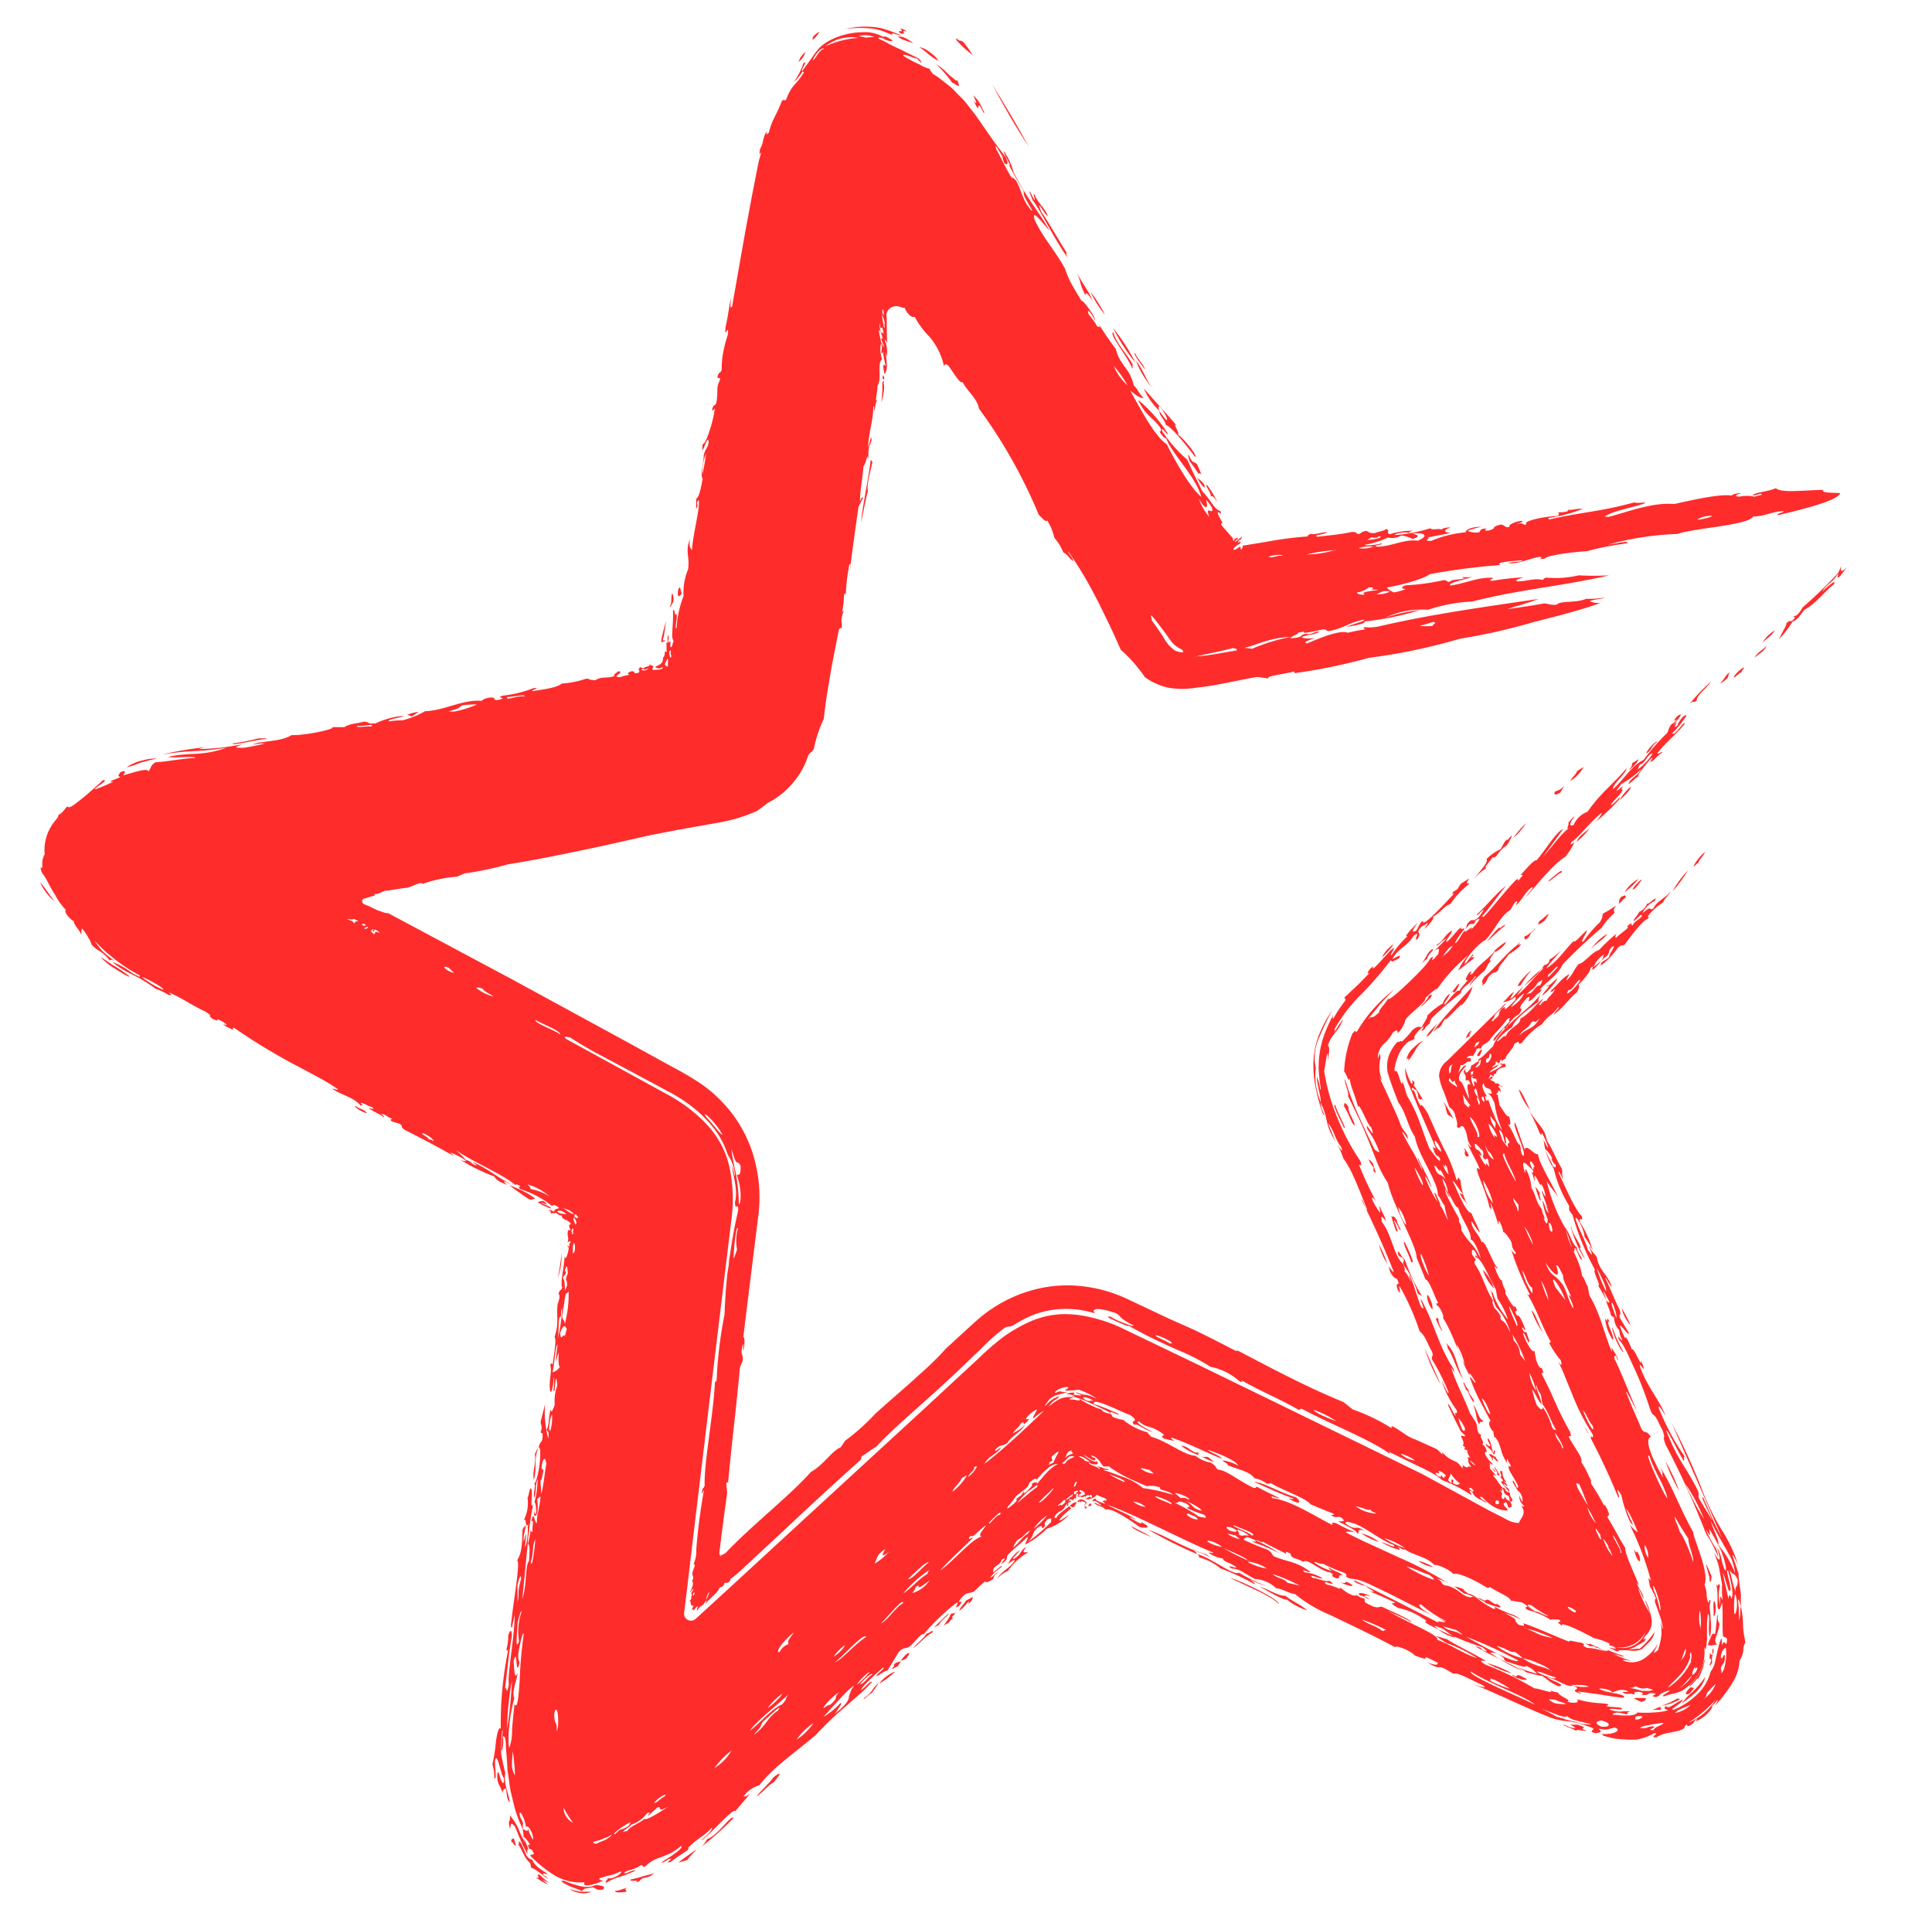 <?xml version="1.0" encoding="UTF-8"?> <svg xmlns="http://www.w3.org/2000/svg" viewBox="0 0 211.06 209.75"><title>Asset 5Star</title><g id="Layer_2" data-name="Layer 2"><g id="Layer_1-2" data-name="Layer 1"><path d="M200.49,50,146.8,56.68l-11.14,1.38-12.9-23.3L111.89,15.11,108.62,9.2a19.48,19.48,0,0,0-3.45-4.85,15,15,0,0,0-3.39-2.48L101,1.43a5.16,5.16,0,0,0-.72-.29L98.82.62C98,.41,97.17.26,96.38.11,96,.07,95.59,0,94.94,0a14,14,0,0,0-2.18.1,15,15,0,0,0-4.07,1.06,16.18,16.18,0,0,0-2.18,1.14c-.18.11-.35.18-.55.32l-.6.47c-.4.32-.79.61-1.2,1L82.91,5.4l-.32.34-.3.46-.62.91A11.44,11.44,0,0,0,80.53,9.3l-.28.6c-.09.2-.14.49-.22.72l-.41,1.5c-.46,2.16-.86,4.41-1.3,6.61l-9.65,50L26.41,76.88,16.5,78.8,14,79.28c-.82.17-1.69.3-2.4.52l-1.12.31-.55.16-.44.21-1.78.81-1.36.92-.68.46-.5.47-1,.94a2.87,2.87,0,0,0-.42.46L3.43,85l-.7.9a1.8,1.8,0,0,0-.28.42l-.23.4c-.29.53-.65,1.1-.87,1.6A15.78,15.78,0,0,0,0,94.18a16.1,16.1,0,0,0,.12,2.36l.36,1.81a4.35,4.35,0,0,0,.11.46l.2.54.39,1.06c.06.18.12.35.2.54l.33.6.67,1.2a3.07,3.07,0,0,0,.43.63l.51.65a7.83,7.83,0,0,0,1.15,1.3c.49.44.93.89,1.47,1.33l1.93,1.27,50.21,27.76-3.84,31.14L52.13,184l-1.06,8.56a16.55,16.55,0,0,0,0,3.74l.09.83,0,.42.1.34.38,1.35a14.3,14.3,0,0,0,2,4c.18.26.36.56.54.78l.53.58c.36.38.72.81,1.07,1.14A15.22,15.22,0,0,0,60,208.45a14,14,0,0,0,2.45.84l.79.19c.24,0,.52.06.78.09l1.57.18,1.94-.07a5.22,5.22,0,0,0,1.09-.16l1.15-.22a6.28,6.28,0,0,0,1.26-.38l1.32-.49c.46-.19,1-.52,1.45-.78l.73-.41a7.32,7.32,0,0,0,.76-.58c.52-.43,1-.78,1.56-1.27l1.57-1.48L84.77,198l18.07-16.89,15.69-14.67,39,18.22,9.14,4.27L169,190c.76.35,1.54.75,2.25,1l1.08.4.54.2.48.09,1.92.39,1.64.06.82,0,.68-.09,1.36-.16a2.94,2.94,0,0,0,.61-.13l.54-.16,1.09-.31a2.37,2.37,0,0,0,.48-.17l.42-.19c.55-.26,1.17-.51,1.65-.78a16.25,16.25,0,0,0,2.15-1.5,15.46,15.46,0,0,0,2.39-2.47,16.93,16.93,0,0,0,1.3-2l.76-1.69a2.43,2.43,0,0,0,.19-.43l.16-.55.31-1.09c.05-.19.11-.36.15-.55l.08-.69.17-1.36a3.73,3.73,0,0,0,0-.76l0-.83a7.89,7.89,0,0,0-.17-1.73c-.13-.65-.23-1.26-.41-1.93l-.81-2.17-24.31-52,44.59-47.75L193,53.86,144,106.29a17.59,17.59,0,0,0-2.06,2.77,16.73,16.73,0,0,0-1.29,2.89,15.27,15.27,0,0,0-.66,6.39,18.35,18.35,0,0,0,2.11,6.48l2.49,5.32,6.08,13,6.61,14.14-34.11-15.93a15.48,15.48,0,0,0-3.92-1.21,15.14,15.14,0,0,0-3.81-.17,15.51,15.51,0,0,0-3.85.83,16.25,16.25,0,0,0-3.45,1.75,26.79,26.79,0,0,0-3.23,2.77l-3.15,2.95-3.23,3L86,163.05l-7.14,6.68,4.61-37.37a15.32,15.32,0,0,0-.62-6.54,15,15,0,0,0-3.22-5.56,18.12,18.12,0,0,0-5.52-4l-5.14-2.84-12.55-6.93L42.7,98.92l37-7.16a15.33,15.33,0,0,0,10-6.78,15.87,15.87,0,0,0,2.22-5.9l1.2-6.17,2.56-13.28,3.27-16.92,2.23,4,13.3,24c1.1,2,2.15,4,3.31,5.89a15.73,15.73,0,0,0,2,2.45,15.31,15.31,0,0,0,5.06,3.32,14.49,14.49,0,0,0,2.86.83,15.09,15.09,0,0,0,3.13.26,31.8,31.8,0,0,0,3.33-.33l15.72-2,53.7-6.65Z" style="fill:none"></path><path d="M193.88,68.86a3.87,3.87,0,0,0-1.34,1.33C193,69.73,193.55,69.46,193.88,68.86Z" style="fill:#ff2c2c;fill-rule:evenodd"></path><path d="M193,70.5c-.41.5-1,.73-1.34,1.33C192.15,71.42,192.73,71.16,193,70.5Z" style="fill:#ff2c2c;fill-rule:evenodd"></path><path d="M189,73.39c-.54.4-.45.54-1.1,1.3a4.1,4.1,0,0,0,.81-.63C188.92,73.7,188.72,73.78,189,73.39Z" style="fill:#ff2c2c;fill-rule:evenodd"></path><path d="M173,83.77l-.7.44c-.18.46-.55.66-.76,1.08A3.82,3.82,0,0,0,173,83.77Z" style="fill:#ff2c2c;fill-rule:evenodd"></path><path d="M190.51,73c.13-.35-.94.54-1.1.94.11.16.38-.31.87-.55C190.28,73.33,190.28,73.22,190.51,73Z" style="fill:#ff2c2c;fill-rule:evenodd"></path><path d="M170.9,85.82c-.55.58-.68.46-1.05.66-.14.38.1.38.59.11Z" style="fill:#ff2c2c;fill-rule:evenodd"></path><path d="M181,81.08c.07-.33-1,.69-1.17,1.22C180.36,82.08,180.5,81.33,181,81.08Z" style="fill:#ff2c2c;fill-rule:evenodd"></path><path d="M165.13,91.26c-.23.22-.59.71-.46.42-.37.2-.49.74-.76,1.08a5.46,5.46,0,0,0-1.52,1.07c.26.33-.75,1.34-1.44,2.25a5.89,5.89,0,0,1,1.4-1.24c-.18-.22.15-.4.69-1.17.08,0,.16,0,.41-.13a3.8,3.8,0,0,1,1.17-1.22C164.92,91.83,165.2,91.37,165.13,91.26Z" style="fill:#ff2c2c;fill-rule:evenodd"></path><path d="M179,82.93l-.71.44A.7.7,0,0,1,178,84C177.83,84.31,178.89,83.39,179,82.93Z" style="fill:#ff2c2c;fill-rule:evenodd"></path><path d="M178.12,85.94a5.65,5.65,0,0,0-1.22,1.5C177.37,87,178.25,86.17,178.12,85.94Z" style="fill:#ff2c2c;fill-rule:evenodd"></path><path d="M152.24,103.12a4,4,0,0,0-.79.71,2.1,2.1,0,0,0-.26.36c-.1.15-.17.28-.13.33l.66-.71A4,4,0,0,0,152.24,103.12Z" style="fill:#ff2c2c;fill-rule:evenodd"></path><path d="M173.69,90.42c-.5.49-1.14.78-1.46,1.53A7.33,7.33,0,0,0,173.69,90.42Z" style="fill:#ff2c2c;fill-rule:evenodd"></path><path d="M156.45,103.66c-.69.59-.46.69-1.16,1.59a3.53,3.53,0,0,1,.64-.53C155.94,104.22,156.85,103.67,156.45,103.66Z" style="fill:#ff2c2c;fill-rule:evenodd"></path><path d="M169.17,96.19c-.08.32,1-.76,1.4-.88C170.87,94.67,169.65,95.82,169.17,96.19Z" style="fill:#ff2c2c;fill-rule:evenodd"></path><path d="M163.86,101.22a10.32,10.32,0,0,0-1.39,1.61c.63-.55,1.2-1.16,1.86-1.66C164.78,100.56,163.42,101.83,163.86,101.22Z" style="fill:#ff2c2c;fill-rule:evenodd"></path><path d="M145.89,120.73c-.24-.22-.11.23.15.82s.65,1.29.77,1.61C147.27,123.54,146,121.37,145.89,120.73Z" style="fill:#ff2c2c;fill-rule:evenodd"></path><path d="M148,122.91c-.08-.65-.75-1.35-.69-2-.35-.54-.5-.56-.47-.06C147.4,121.7,147.72,122.93,148,122.91Z" style="fill:#ff2c2c;fill-rule:evenodd"></path><path d="M150.65,135.91a6.41,6.41,0,0,0,.91,2.13A15.85,15.85,0,0,0,150.65,135.91Z" style="fill:#ff2c2c;fill-rule:evenodd"></path><path d="M169.22,99.82c-.4.15-.62.56-1,.74-.44.66,0,.39.53,0Z" style="fill:#ff2c2c;fill-rule:evenodd"></path><path d="M164.54,102.87a5.66,5.66,0,0,0-1.29,1C163.17,104.24,164.37,103.39,164.54,102.87Z" style="fill:#ff2c2c;fill-rule:evenodd"></path><path d="M166.07,102.89a.84.84,0,0,0-.29.3c-1.31,1-2.33,2.44-3.61,3.49-.54.81,0,.52-.28,1,.75-.57.41-.69.93-1.19s.33,0,.88-.55c-.15-.25.73-1.06,1.09-1.67a10,10,0,0,0,1.17-.85C166.56,102.68,165.48,103.66,166.07,102.89Z" style="fill:#ff2c2c;fill-rule:evenodd"></path><path d="M152.3,133.38c-.12-.41.52.69.59.92.44.34-.37-.72-.28-1-.47-.75-.37-.23-.62-.49.13.53.32,1.06.5,1.58C152.88,134.88,152.54,133.89,152.3,133.38Z" style="fill:#ff2c2c;fill-rule:evenodd"></path><path d="M179,96a4,4,0,0,0-1.52,1.44A8.26,8.26,0,0,0,179,96Z" style="fill:#ff2c2c;fill-rule:evenodd"></path><path d="M179.33,96.17c.12-.37-.86.64-1,1C178.79,97.07,179,96.46,179.33,96.17Z" style="fill:#ff2c2c;fill-rule:evenodd"></path><path d="M177.06,98c-.32.5-.09.43-.23.75.27-.22.48-.52.76-.72C177.69,97.69,177.43,97.78,177.06,98Z" style="fill:#ff2c2c;fill-rule:evenodd"></path><path d="M153.45,135.66c-.34,0,.59,1.55.7,2.17C154.72,138.26,153.78,136.32,153.45,135.66Z" style="fill:#ff2c2c;fill-rule:evenodd"></path><path d="M184.4,95.08a10.08,10.08,0,0,0-1.68,2.27A16.27,16.27,0,0,0,184.4,95.08Z" style="fill:#ff2c2c;fill-rule:evenodd"></path><path d="M156.45,143c.16,0-.07-1.07-.49-1.58C155.8,141.47,156,142.51,156.45,143Z" style="fill:#ff2c2c;fill-rule:evenodd"></path><path d="M167.3,106c-.59.34-2.14,2.19-1.15,1.58A8.12,8.12,0,0,1,167.3,106Z" style="fill:#ff2c2c;fill-rule:evenodd"></path><path d="M155.44,113.71c-.16,0-.56.29-1,.71a2.29,2.29,0,0,0-.8,1.34c.25-.32.23-.13.21.09a9.55,9.55,0,0,0,.74-1.09A3.23,3.23,0,0,1,155.44,113.71Z" style="fill:#ff2c2c;fill-rule:evenodd"></path><path d="M175.58,102a5.46,5.46,0,0,0-1.81,1.74C174.32,103,175.11,102.71,175.58,102Z" style="fill:#ff2c2c;fill-rule:evenodd"></path><path d="M158,146.7c.12.29.23.58.07.41.78,1.16,1,2.45,1.81,3.61C159,148.93,159.16,147.89,158,146.7Z" style="fill:#ff2c2c;fill-rule:evenodd"></path><path d="M160.78,112.56c-.53.23-.49.63-.68.92a1.72,1.72,0,0,1,.45-.31.3.3,0,0,1,0-.19A4,4,0,0,1,160.78,112.56Z" style="fill:#ff2c2c;fill-rule:evenodd"></path><path d="M160,151.1c-.39-.41.21.6.15.81.14-.44.32.67.86,1.28.06-.51-.62-.84-.56-1.35A2.23,2.23,0,0,1,160,151.1Z" style="fill:#ff2c2c;fill-rule:evenodd"></path><path d="M160.94,153.42a7.17,7.17,0,0,1,.37,1.4,4.71,4.71,0,0,0,.15.52.47.47,0,0,0,.17.22c0-.52.38,0,.35-.47C161.62,155.15,161.4,154,160.94,153.42Z" style="fill:#ff2c2c;fill-rule:evenodd"></path><path d="M161.86,114.6c-.38.31-.73.88-.23.73C161.77,115,161.91,114.89,161.86,114.6Z" style="fill:#ff2c2c;fill-rule:evenodd"></path><path d="M162.56,157.07c-.14.28.21.59.26.87-.08.12-.3-.08-.51-.27,0,.43.64.53.85,1.19.21-.06.08-.11.2-.33-.39-.39,0,.1-.23.13C162.89,158.15,163,157.65,162.56,157.07Z" style="fill:#ff2c2c;fill-rule:evenodd"></path><path d="M162,138.69a5.08,5.08,0,0,0,1.21,2.05A5,5,0,0,0,162,138.69Z" style="fill:#ff2c2c;fill-rule:evenodd"></path><path d="M159.91,125.35c.3.71,0,.24.15.82.26.3.29.06.43.1A3.37,3.37,0,0,0,159.91,125.35Z" style="fill:#ff2c2c;fill-rule:evenodd"></path><path d="M167.31,143.14a9.64,9.64,0,0,0,1.28,2.46C168.14,144.83,167.65,143.26,167.31,143.14Z" style="fill:#ff2c2c;fill-rule:evenodd"></path><path d="M167.72,129.62a11.75,11.75,0,0,0,.46,1.38c.4.63-.27-1.09.13-.45A3.23,3.23,0,0,0,167.72,129.62Z" style="fill:#ff2c2c;fill-rule:evenodd"></path><path d="M165.92,119a6.72,6.72,0,0,0,1.25,2.25C166.78,120.51,166.2,119.07,165.92,119Z" style="fill:#ff2c2c;fill-rule:evenodd"></path><path d="M175.24,164.31v0l.06.62a.77.77,0,0,1,.33.47c.38.49,0-.63-.36-1.08Z" style="fill:#ff2c2c;fill-rule:evenodd"></path><path d="M170.92,134a21.49,21.49,0,0,1,.88,2.56c.27.31.17-.19.26-.28.34.51.53,1.38.76,1.3-.12-.46-.56-.85-.56-1.35C171.75,135.93,171.55,134.77,170.92,134Z" style="fill:#ff2c2c;fill-rule:evenodd"></path><path d="M178.5,169.17a5.48,5.48,0,0,0,.28.94c.4.76.48.35.28-.25C178.6,168.86,179,170.17,178.5,169.17Z" style="fill:#ff2c2c;fill-rule:evenodd"></path><path d="M176.16,145c-.21.14.86,2.68,1.22,2.69A13.25,13.25,0,0,1,176.16,145Z" style="fill:#ff2c2c;fill-rule:evenodd"></path><path d="M177.15,142.87a4.16,4.16,0,0,0,1,1.9A15.44,15.44,0,0,0,177.15,142.87Z" style="fill:#ff2c2c;fill-rule:evenodd"></path><path d="M181.94,159.58a18.85,18.85,0,0,0,1.51,3.28A22.36,22.36,0,0,0,181.94,159.58Z" style="fill:#ff2c2c;fill-rule:evenodd"></path><path d="M186.4,170.82c0,.54.42,1.36.37,1.85.14.34.2-.23.2-.55Z" style="fill:#ff2c2c;fill-rule:evenodd"></path><path d="M187.28,174.83c-.22.39,0,1.15-.09,1.61C187.33,176.82,187.61,175.52,187.28,174.83Z" style="fill:#ff2c2c;fill-rule:evenodd"></path><path d="M163.53,175.17c-.21-.06-.09,0,0,.12a3.44,3.44,0,0,1-.87-.53c-.49-.16-.19.31-1-.2-.72-.14,1.18.63.46.44C162.81,175.3,164.76,176,163.53,175.17Z" style="fill:#ff2c2c;fill-rule:evenodd"></path><path d="M161.25,174.47a2,2,0,0,0-.86-.42c-.32-.23-.64-.45-.43-.43a3.51,3.51,0,0,0-1.07-.34l1.07.79C160.39,174.07,160.83,174.42,161.25,174.47Z" style="fill:#ff2c2c;fill-rule:evenodd"></path><path d="M156.57,171.15a6.37,6.37,0,0,0-1.62-.67A3.08,3.08,0,0,0,156.57,171.15Z" style="fill:#ff2c2c;fill-rule:evenodd"></path><path d="M184.74,184.23c-.84.75-.61,1-.16.73C185.53,184,184.67,184.5,184.74,184.23Z" style="fill:#ff2c2c;fill-rule:evenodd"></path><path d="M186.29,183.14a10.45,10.45,0,0,1-1.39,1.66,6.21,6.21,0,0,0-1.18,1.27C184.72,185.3,186,184.49,186.29,183.14Z" style="fill:#ff2c2c;fill-rule:evenodd"></path><path d="M183.37,185.44a7.7,7.7,0,0,1-1.87.86,5.31,5.31,0,0,0,2-.68C183.62,185.45,183.13,185.68,183.37,185.44Z" style="fill:#ff2c2c;fill-rule:evenodd"></path><path d="M179.84,185.47c-1.38,0-1.82-.12-.54.42C179.89,185.74,179.72,185.6,179.84,185.47Z" style="fill:#ff2c2c;fill-rule:evenodd"></path><path d="M150.63,168.41a5,5,0,0,0-1.9-.92A6.83,6.83,0,0,0,150.63,168.41Z" style="fill:#ff2c2c;fill-rule:evenodd"></path><path d="M141.61,163.56c-2-.62-3.38-1.57-4.64-1.73,1.4.66,2.81,1.3,4.3,1.84.15.15-.27,0-.5,0C142,164.43,142.23,164.11,141.61,163.56Z" style="fill:#ff2c2c;fill-rule:evenodd"></path><path d="M166.69,183.34c-1.63-.93-.49.2-1.49-.43C165.16,183.26,167.24,183.73,166.69,183.34Z" style="fill:#ff2c2c;fill-rule:evenodd"></path><path d="M165.18,182.79a10.56,10.56,0,0,0-2.75-1.14A13.26,13.26,0,0,0,165.18,182.79Z" style="fill:#ff2c2c;fill-rule:evenodd"></path><path d="M132.64,159.69l-.64-.53c-.41-.11-.27.05-.72-.07A7.58,7.58,0,0,0,132.64,159.69Z" style="fill:#ff2c2c;fill-rule:evenodd"></path><path d="M147.15,172.78c-.35,0,0,.29-.79,0C147.23,173.28,148.52,173.47,147.15,172.78Z" style="fill:#ff2c2c;fill-rule:evenodd"></path><path d="M119.22,164.41c0-.31-.24-.18-.31,0a.42.42,0,0,0,0,.1h0C119,164.54,119.09,164.46,119.22,164.41Z" style="fill:#ff2c2c;fill-rule:evenodd"></path><path d="M112.14,168.94c-.78.45-.45.76-1.37,1.32-.43.13.52-.66.64-.93a3.2,3.2,0,0,0-1.27,1.5c.42-.36.62-.46.73-.39-.53.84-1.42,1.12-1.94,2a3.42,3.42,0,0,1,1.18-.86,6.86,6.86,0,0,1,2.17-2C112.19,169.4,111.38,169.89,112.14,168.94Z" style="fill:#ff2c2c;fill-rule:evenodd"></path><path d="M106.28,174.42l-.73.39c-.49.71-.57.64-.77,1.12.66-.36,1.28-1.53,1-.76A1,1,0,0,0,106.28,174.42Z" style="fill:#ff2c2c;fill-rule:evenodd"></path><path d="M103.81,176.33c.09.11-.37.71-.71,1.21l.55-.3a1.53,1.53,0,0,1,.44-.47c-.1-.17-.23,0,.33-.64C104.08,176.32,104.19,176.1,103.81,176.33Z" style="fill:#ff2c2c;fill-rule:evenodd"></path><path d="M101.22,178.43c-.42.64-1,1-1.45,1.59.74-.51,1.29-1.33,2.1-1.71C102,177.85,101.56,178.42,101.22,178.43Z" style="fill:#ff2c2c;fill-rule:evenodd"></path><path d="M99,181.14c.39-.51.49-.76,0-.45a4.1,4.1,0,0,0-.57.66C98.46,181.4,98.67,181.33,99,181.14Z" style="fill:#ff2c2c;fill-rule:evenodd"></path><path d="M98.46,181.43c-.35.2-.24,0-.61.21s0,.32-.38.55c-.12.23.35-.08.6-.2Z" style="fill:#ff2c2c;fill-rule:evenodd"></path><path d="M97.74,182.64c0-.18-1.36.66-1.66,1.24A9.83,9.83,0,0,0,97.74,182.64Z" style="fill:#ff2c2c;fill-rule:evenodd"></path><path d="M84.53,194.09c-.63.85-1.26,1.35-1.91,2.12.63-.32,1.28-1.24,1.92-1.56C85.08,194,85.63,193.27,84.53,194.09Z" style="fill:#ff2c2c;fill-rule:evenodd"></path><path d="M76.13,202c-.33.18-.68.44-1,.68a8.76,8.76,0,0,0-1,.76l.92-.27C75.35,202.81,75.75,202.35,76.13,202Z" style="fill:#ff2c2c;fill-rule:evenodd"></path><path d="M71.46,204.6c-.44.16-.81.21-1.23.34s-.82.24-1.2.32-.09.19.2.17.58,0,.21.17c.49-.08.45-.25.7-.42C70.6,205,70.89,205.14,71.46,204.6Z" style="fill:#ff2c2c;fill-rule:evenodd"></path><path d="M68.49,206.23c-.37,0-.93.34-1.3.29,0,.23.45.19,1.13.13C68.7,206.46,68,206.45,68.49,206.23Z" style="fill:#ff2c2c;fill-rule:evenodd"></path><path d="M65.12,205.87a2.36,2.36,0,0,1-1.48.19,9.74,9.74,0,0,1-2-.63c-.59-.08-.18.21.42.5s1.34.48,1.49.63c.17-.13.18-.21.32-.26s.37-.06.85-.16c.54.15.36.35,1.17.24C66.16,206,65.83,206,65.12,205.87Z" style="fill:#ff2c2c;fill-rule:evenodd"></path><path d="M64.6,206.62c-.31,0-.57,0-1,0a4.26,4.26,0,0,1-1.4-.33,2.17,2.17,0,0,0,1.07.44A1.93,1.93,0,0,0,64.6,206.62Z" style="fill:#ff2c2c;fill-rule:evenodd"></path><path d="M60,205.66a8.61,8.61,0,0,1-1-.86c-.66-.32.3.63-.52.18a4.52,4.52,0,0,0,1.39.84l-.5-.41-.16-.14A6.57,6.57,0,0,0,60,205.66Z" style="fill:#ff2c2c;fill-rule:evenodd"></path><path d="M56.36,201.63a5.55,5.55,0,0,0-.25-.9c0,.25-.34-.06-.23.51C56.06,201.12,56,201.42,56.36,201.63Z" style="fill:#ff2c2c;fill-rule:evenodd"></path><path d="M58.49,130.92a9.94,9.94,0,0,0-2.85-1.45c.75.52,1.44,1.08,2.22,1.55C58.22,131.07,58.25,130.93,58.49,130.92Z" style="fill:#ff2c2c;fill-rule:evenodd"></path><path d="M40.1,121.58c-.29-.41-.88-.47-1.25-.77C38.47,120.77,39.63,121.56,40.1,121.58Z" style="fill:#ff2c2c;fill-rule:evenodd"></path><path d="M14.09,106.68c.09,0,0-.12-.27-.28a13.7,13.7,0,0,0-1.39-.93c-.58-.35-1-.7-1.43-.92a7.31,7.31,0,0,0,1.16,1l1.49.93Z" style="fill:#ff2c2c;fill-rule:evenodd"></path><path d="M6,98.47c-.57-.65-1.3-1.84-1.6-2.06A5.51,5.51,0,0,0,6,98.47Z" style="fill:#ff2c2c;fill-rule:evenodd"></path><path d="M13.82,83.82a12.8,12.8,0,0,0,1.55-.52c.58-.16,1.16-.32,1.77-.45a5,5,0,0,0-1.54.2,4.32,4.32,0,0,0-1.07.36A3.52,3.52,0,0,0,13.82,83.82Z" style="fill:#ff2c2c;fill-rule:evenodd"></path><path d="M45.07,78.23c.06-.13.56-.34.63-.47a4.45,4.45,0,0,0-1.25.33C44.85,78.1,44.63,78.23,45.07,78.23Z" style="fill:#ff2c2c;fill-rule:evenodd"></path><path d="M96.29,44c.58-2.19.08-2,.31-2.37-.19,0-.23.18-.21.4l0,.17,0,.08,0,.37C96.37,43.09,96.33,43.56,96.29,44Z" style="fill:#ff2c2c;fill-rule:evenodd"></path><path d="M96.47,41.46c.18-.06.17-.2,0-.49A.62.62,0,0,0,96.47,41.46Z" style="fill:#ff2c2c;fill-rule:evenodd"></path><path d="M72.66,70a.15.15,0,0,0-.25,0c0-.22.08-.35.11-.5l.1-.64.14-1c-.1.33-.2.67-.28,1l-.17.69a2.35,2.35,0,0,0-.06.66C72.42,70,72.51,70.14,72.66,70Z" style="fill:#ff2c2c;fill-rule:evenodd"></path><path d="M74.49,64.75c-.16,0-.11-1-.39-.38C73.93,65.21,74.2,65.35,74.49,64.75Z" style="fill:#ff2c2c;fill-rule:evenodd"></path><path d="M73.19,66.24c0,.25.23-.28.37-.52a1.76,1.76,0,0,0-.12-.94C73.26,65.22,73.44,65.82,73.19,66.24Z" style="fill:#ff2c2c;fill-rule:evenodd"></path><path d="M87.23,6.79A2.48,2.48,0,0,0,88,5.68a2.51,2.51,0,0,0-.65.76C87.42,6.41,87.28,6.63,87.23,6.79Z" style="fill:#ff2c2c;fill-rule:evenodd"></path><path d="M88.77,4.35a1.47,1.47,0,0,0,.45-.45,1.56,1.56,0,0,0,.29-.43C88.82,3.85,88.75,4.13,88.77,4.35Z" style="fill:#ff2c2c;fill-rule:evenodd"></path><path d="M92.3,3.17a11.13,11.13,0,0,1,3.28,0,5.74,5.74,0,0,1,1,.28l.91.38c-.25-.41.5,0,1,.05a15.34,15.34,0,0,0-2.26-.81A9.4,9.4,0,0,0,92.3,3.17Z" style="fill:#ff2c2c;fill-rule:evenodd"></path><path d="M98.08,4a2.48,2.48,0,0,0,.79.41c.3.11.61.2.91.33a3.93,3.93,0,0,0-.88-.58A1.47,1.47,0,0,0,98.08,4Z" style="fill:#ff2c2c;fill-rule:evenodd"></path><path d="M100.43,5.14a10,10,0,0,1,1,.78,6.76,6.76,0,0,0,1.09.74,2.52,2.52,0,0,0-.82-.86A2.75,2.75,0,0,0,100.43,5.14Z" style="fill:#ff2c2c;fill-rule:evenodd"></path><path d="M102.25,7A12.8,12.8,0,0,1,104,9c.6.31,1,.78.59-.22-.07.07-.21,0-.38-.16s-.39-.3-.62-.52A6.23,6.23,0,0,0,102.25,7Z" style="fill:#ff2c2c;fill-rule:evenodd"></path><path d="M104.5,4.18c-.09,0,0,.12,0,.23a1.88,1.88,0,0,0,.2.2l.29.31A11.7,11.7,0,0,0,106.24,6a11.1,11.1,0,0,0-1-1.41C104.77,4.27,104.93,4.64,104.5,4.18Z" style="fill:#ff2c2c;fill-rule:evenodd"></path><path d="M112.61,21.08c-.22-.32-.16-.14-.08.07s.19.49.28.73c.69.76,2.41,4.34,3.79,6.22-.19-.46-.18-.56,0-.39-1-1.54-1.84-3.13-2.86-4.6-.72-1.85.57.67.72.46-.3-.89-1.14-1.42-1.43-2.31C112.66,20.78,113.53,23,112.61,21.08Z" style="fill:#ff2c2c;fill-rule:evenodd"></path><path d="M108.38,9.2c1.27,2.36,2.55,4.63,4,6.81C111.1,13.66,109.74,11.39,108.38,9.2Z" style="fill:#ff2c2c;fill-rule:evenodd"></path><path d="M117.58,29.77a4.12,4.12,0,0,1,.47,1.2,5,5,0,0,0,.21.61l.17.38a2.45,2.45,0,0,0,.14.29c0-.39.23-.27.8.61a7,7,0,0,0-.57-1.12C118.39,31.09,118,30.43,117.58,29.77Z" style="fill:#ff2c2c;fill-rule:evenodd"></path><path d="M119.12,31.86a12.15,12.15,0,0,0,1.59,2.53A15,15,0,0,0,119.12,31.86Z" style="fill:#ff2c2c;fill-rule:evenodd"></path><path d="M123.66,40.19c.2.2-.1-.54.15-.26-.66-1.25-1.82-2.32-2.2-3.65C121.09,36.49,123.19,38.92,123.66,40.19Z" style="fill:#ff2c2c;fill-rule:evenodd"></path><path d="M121.61,35.84a20.67,20.67,0,0,0,2.44,3.79A21.37,21.37,0,0,0,121.61,35.84Z" style="fill:#ff2c2c;fill-rule:evenodd"></path><path d="M124,38.56c-.32,0,.75,1.34,1.1,1.82C124.9,39.72,124.24,39.21,124,38.56Z" style="fill:#ff2c2c;fill-rule:evenodd"></path><path d="M124.1,39.4A9.74,9.74,0,0,0,126,42.5C125.15,41.53,124.91,40.37,124.1,39.4Z" style="fill:#ff2c2c;fill-rule:evenodd"></path><path d="M126.65,44.88c-.36-1.17.56.06.84.82.08.57-.49-.35-.84-.82,0,.57.64,1,.7,1.52.62.18,2.43,2.47,3.23,3.53.32-.18-1.63-2.41-1.89-2.44.22-.23-.7-1.42-.15-1-1.06-1.28-2.06-2.31-3.59-4.07A7.61,7.61,0,0,0,126.65,44.88Z" style="fill:#ff2c2c;fill-rule:evenodd"></path><path d="M129.89,49.72c-.19-.17,0,.36.05.63a14.64,14.64,0,0,1,1,1.42c.12,0,0-.28.34.11-.16-.38-.33-.76-.5-1.15C130.38,50.27,130.3,50.78,129.89,49.72Z" style="fill:#ff2c2c;fill-rule:evenodd"></path><path d="M130.69,52.07c.33.55,1.16,1.8.85.82C131,52.22,131,52.47,130.69,52.07Z" style="fill:#ff2c2c;fill-rule:evenodd"></path><path d="M131.88,53c-.41-.26.43.84.4,1.18.28.1.17-.11.7.64A10.75,10.75,0,0,0,131.88,53Z" style="fill:#ff2c2c;fill-rule:evenodd"></path><path d="M200.71,62.75c.29-.13-.31.67.35.15.19-.34.46-.55.64-.89-1.2,1.21-.06-1.26-.88.55a48,48,0,0,1-3.9,3.79c-.43.77-.68.91-1,1-.09.18.27-.09.12.17-.49.66-.3,0-.88.55,0,.33-.3.62-.8,1.72a9.87,9.87,0,0,0,1.45-1.88c.6-.22.93-.84,1.34-1.33,1.23-.62,2.52-2.35,3.15-2.71.52-.86-1,.47-1.23.77C199.46,63.86,200.28,63.57,200.71,62.75Z" style="fill:#ff2c2c;fill-rule:evenodd"></path><path d="M186.93,74.44a17.93,17.93,0,0,0-2.33,2.43c.59-.47.29,0,.76-.36C185.37,75.89,186.36,75.27,186.93,74.44Z" style="fill:#ff2c2c;fill-rule:evenodd"></path><path d="M183.26,78.2c-.42.44-.5.7,0,.36a2.2,2.2,0,0,1-.65.53c-.48.67-.24.59-.51,1A23.1,23.1,0,0,0,179.55,83c-1.38.69-2.17,2.18-3.32,3.18-.19-.4,1.54-1.83,1.44-2.25-1.52,1.82-2.71,2.55-4.24,4.73a2.65,2.65,0,0,0-1.52,1.44c-.52.23-.48-.19.11-.92-.33.14-.48.53-.76.72.39-.16-.45,1,.3.42-1.17.85-2,2.23-3,3.24,1.2-1.57,1.92-2.64,2.21-3-.66.16-2,2.36-2.91,3.41-.23-.14-1.19,1-1.69,1.55-.08.18.27-.09.12.16a6.4,6.4,0,0,0-.4.51c-.11,0,.08-.34-.3-.06-1.22,1.26-2.3,2.7-3.49,4-.12.06-.06-.08-.23,0,1.23-1.44,1.54-2,2.66-3.38-1.15.87-2.05,2.11-3.14,3.07-.23.51.48-.42.7-.44a5.34,5.34,0,0,1-.63.88c-.77.58-.45-.13-1.12.58-.23.36,0,.28-.29.67a1.83,1.83,0,0,0,.41-.5c.41-.26.58.15.7-.44,1-.68.08.49-.51,1,.63-.88-1,.73-.53,0-.45.33-.62,1-1.05,1.39s.42-.91.81-1.36-.52.15-.24-.34c-.61.45-1,1.2-1.63,1.63-.11-.21.48-.73.63-1.25-.71.32-1,1.2-1.69,1.55-.15.43.71-.62,1.05-.66a15.29,15.29,0,0,1-1.34,1.33c.78-.52.5,0,.48.31-.13.18-.29.3-.41.5-.71.59.24-.55-.47,0a5.86,5.86,0,0,1-.8,1.06c-.2.21-.42.45-.65.68l-.75.74c-1.25,1.21-2.44,2.24-2.4,1.91a7.13,7.13,0,0,1-.67.89c-.23.31-.4.53-.3.6-1.09,1-.58.18-1.27.8l1.28-1.56a20.83,20.83,0,0,1,1.64-1.75,16,16,0,0,0-1.83,1.65,14.74,14.74,0,0,0-2.23,2.92c-.37.4.05-.45-.55.3a12.33,12.33,0,0,0-.89,4.13c.27.25.5,1.34.64.7-.06.72.55,1.79.88,3.19.06-.76,1.15,2.22,1.42,2.16.72,2-.85-1.12-.38.28a9.78,9.78,0,0,1,1.28,2.42c-.08.13-.33-.13-.49-.21-.72-1.41-1.36-2.81-1.94-4.12s-1-2.55-1.32-3.62c-.07.58.43,1.29.34,1.89l1.33,2.75c.41.9.78,1.8,1.15,2.72s.57,1.48.86,2.16a12.06,12.06,0,0,0,1,1.83c.6,2.56,3.16,6.88,3.15,8.18.31.78.65,1.54.94,2.33.57.3.89,1.69,1.42,2.63-.05.09-.28-.2-.16.25.29,0,.92,1.37.66,1.33,1.26,2,1.77,4.25,2.92,6.32-.14-.65.44.4.65.69,0,.38-.6-.73-.62-.49a16.44,16.44,0,0,0,1.17,2.7l1.1,2.08c-.38.09,0,1,.35,1.17-.13.18.09.35,0,.52.4.21.59.79.77,1.37a4.61,4.61,0,0,0,.9,1.82l0,0c-.19.21.16.75.5,1.32s.69,1.13.35,1.09a3.13,3.13,0,0,0-.38-.76c-.37-.1.6,1.08.67,1.56a1.13,1.13,0,0,0,.41,1.08c.28.33-.15.06-.19.13.57.86-.07,1.23-.29,1.84a4,4,0,0,1-.84-.15,7.66,7.66,0,0,1-.86-.43l-1.69-.86-4.89-2.67-2.3-1.25-6.14-3-12.31-6-6.16-3-8.2-3.94a16.38,16.38,0,0,0-3.32-1.15,11.78,11.78,0,0,0-3.26-.36,9.76,9.76,0,0,0-3.3.75,17.34,17.34,0,0,0-2.91,1.63,27.3,27.3,0,0,0-2.75,2.36l-2.7,2.5-3.24,3L88.31,165.5l-8.69,8-3.34,3.06a2.93,2.93,0,0,1-.43.36.7.7,0,0,1-.55.07.76.76,0,0,1-.56-.87l.28-2.25.53-4.51q2.19-18.27,4.4-36.54a16.21,16.21,0,0,0-.06-4.19,11.59,11.59,0,0,0-.4-1.91,9.78,9.78,0,0,0-.81-1.89,10.11,10.11,0,0,0-1.16-1.67,16.33,16.33,0,0,0-1.38-1.38,17.61,17.61,0,0,0-3.51-2.39l-10.76-5.9c-.46-.4.07-.23.42-.17,1.11.72,2.26,1.39,3.43,2l4.12,2.2,3.1,1.66a17.27,17.27,0,0,1,2.87,1.86,14,14,0,0,1,2.2,2.23,9.35,9.35,0,0,1,1.49,2.85,4.64,4.64,0,0,1,.79,2.22c-.05.34-.11-.56-.32-1,.13,1.24.67,2.63.32,4,.07,1.1.31-.2.36.8l-.1.48c-.23,1-.44,2.09-.63,3.28-.09.59-.18,1.21-.28,1.83,0,.43-.11.87-.17,1.31-.17,1.5-.27,3.09-.32,4.54a46.31,46.31,0,0,0-.86,7.13c-.09.26-.15.29-.18.16-.18,3.78-1.22,8.89-1.13,11.4-.21.54-.19,0-.31.77,0,.23.16-.16.25-.35a63.48,63.48,0,0,0-.86,6.59,3.13,3.13,0,0,1-.3,1.55c.34,0-.07.63-.11.93-.07.48.27.44-.06.92.19.16.16.44-.21,1.23.08.08.26-.42.34-.35.14-.14-.24.55-.28.51.29-.17,0,.47.11.45a.89.89,0,0,1-.25.37c.15-.07.13.05.15.21s.11.33.32.28c-.41.84,0,.12,0,.59a1.12,1.12,0,0,1,.49-.55,1.74,1.74,0,0,0-.13.55c.29-.46.37-.49.48-.55s.28-.16.56-.7a1.15,1.15,0,0,1-.13.47c.47-.58,1.4-1.26,1.53-1.71.19-.24.42,0,.6-.63a.45.45,0,0,0,.63-.4,6.41,6.41,0,0,0,.52-.39l.26-.21.12-.11.37-.34,4.21-3.91c2.8-2.62,5.62-5.26,8.7-8,.25-.33,0-.22.2-.46.56-.31.69-.51,1.53-1,1.52-1.63,3.49-3.35,5.52-5.16l1.52-1.37,1.88-1.74,2.56-2.46a22.17,22.17,0,0,1,2.56-2.27c.57-.27.28,0,.9-.25a14.84,14.84,0,0,1,2-1.07,9.6,9.6,0,0,1,2.31-.64,10.53,10.53,0,0,1,4.62.37c0-.09-.23-.28,0-.39s.8-.15,2.37.4c.5.35.4.4.69.61a6,6,0,0,0,1.13.67c.25.22-.47,0-1.2-.31a5.85,5.85,0,0,1-1.23-.6c-.87-.13.35.39,1.2.76.45.2.8.32.76.21,1,.58,2,1.11,3.06,1.61l1.42.66.92.41a21.88,21.88,0,0,1,3.54,1.82,6.64,6.64,0,0,1,3.19,1.6c.44.13.29,0,.13-.17,2,1.17,4.28,2.09,6.32,3.27.24,0,.07-.15.35-.11,3,1.62,7.46,3.35,9.52,4.86.21,0,0-.12-.1-.21l2.55,1.25,1.28.61.55.28a9,9,0,0,1,1.54,1,16.18,16.18,0,0,1,3.14,1.61c.15-.06-.24-.38-.11-.44a.37.37,0,0,1,.24.12c.27.74,1,.8,1.57,1.23-.21-.39-.36-.23-.63-.53s.11-.11.15-.14a5,5,0,0,0,1.41,1.14,2.82,2.82,0,0,0,1.34.32c0-.36-.43-.4-.41-.76,0-.13.25,0,.18-.2.19.09.24.4.31.61.39.1.5-.12.21-.63-.18-.17-.41-.13-.55-.51-.2,0,.06.38-.32.18-.26-.53.3-.28-.24-.92.5.29.14-.13.16-.24.42.32.07.29.48.75.48.13.33.37.47.74.38,0,.25-.21.15-.38s-.23-.36-.13-.49c-.22-.24-.28-.1-.48-.3s0-.09,0-.11c-.27-.28-.34-.29-.31-.16-.62-.68-.55-.82-1.12-1.42.1,0,.07-.14.4.12-.12-.27-.87-.91-.7-1s.38.36.56.51c.13-.07-.33-.47-.51-.52-.3-.29.17-.17-.14-.47.12,0,.36.3.39.11a3.85,3.85,0,0,1-.62-.67c-.27-.38-.35-.71,0-.63-.15-.27-.05-.51-.53-.84.34-.28-.43-.83-.08-1-.4-.16-.43-.44-.48-.79a2,2,0,0,0-.11-.54A4.19,4.19,0,0,0,161,155a5.55,5.55,0,0,0-.41-.62c-.59-1.63-1.48-3.19-2-4.83-.11-.57.45,1,.2-.05-1.64-2.44-2.15-5.15-3.58-7.64,0,.34.24.65.28,1,0,.18-.25-.22-.2,0-.48-1.16-.76-2.37-1.27-3.53-.21-.16.05.35.11.62s-.35-.88-.72-1.1c.11-.1.07-.31-.14-.82-1-.84-1.19-3.1-2.29-4.55-.18-.73-.05-.76.4-.1-.05-.56-.47-1-.6-1.56-.17-.18,0,.37,0,.64a6.06,6.06,0,0,1-.89-1.49c0-.31.15-.15.47.31a38.2,38.2,0,0,1-1.87-4c0-.25.4.4.12-.47a24.21,24.21,0,0,1-2.45-4.58,22.05,22.05,0,0,1-1.5-5.25c.13-.61.43-3.16.41-1.09.18-1.33.18-1.49,0-1.68.37-1.3,1-1.26,1.67-2.88a7.91,7.91,0,0,0-1,1.52c.13-.38.13-.47,0-.35a17.19,17.19,0,0,1,2.81-3.74,37.2,37.2,0,0,0,3.39-3.89c.14.27.24.12.89-.19.35-.59-.33-.1-.71.08.53-1.16,1.7-1.42,2.27-2.52,1-.78-.14.69.48.31.42-.71,0-.56.1-.92.45-.73.69-.44.93-.83.21-.09-.14.4-.28.67.55-.48,1.26-1.43.86-1.28,1.23-.79,1-1,2-1.49a9,9,0,0,1,2-2.13c.05-.24-.57.2.05-.64l-.88.55c-.53.55-.09.48-.87.91-.26.37-.08.28.12.17-.91.93-3.65,4-3.44,3-.36.21-.49.74-.75,1.08-.63.36-.33-.2.16-.83-.34.26-1.81,1.84-1.05,1.39a11.46,11.46,0,0,0-1.79,2.1c-.34.18.45-.82.22-.75a2.81,2.81,0,0,0-.56.49l-.78.86c-.63.69-1.09,1.16-.89.62-.69.56-.77,1-.37.69-.65.71-1.32,1.4-2,2-.23.23-.47.45-.71.67s.17.06,0,.44a15.08,15.08,0,0,0-1.28,1.94c-.1,0-.09-.19,0-.43a18.33,18.33,0,0,0-.87,1.87,10.31,10.31,0,0,0-.73,4.16,17.09,17.09,0,0,0,.23,2c0,.35-.06.1-.14-.27a4,4,0,0,0-.29-1c0,.88.39,1.89.44,2.82a7.42,7.42,0,0,1-.56-3.79,5.15,5.15,0,0,1,.25-3,32.61,32.61,0,0,1,1.55-3.28,13.35,13.35,0,0,0-1.47,2.75,9.36,9.36,0,0,0-.59,3,12.3,12.3,0,0,0,.27,2.81,18.5,18.5,0,0,0,.77,2.75c.27.4.17.15,0-.24a3.31,3.31,0,0,1-.26-1c1,2.13.35,2.12,1.61,4.25l-.79-2c.71.89.73,1.74,1.43,2.61.29.85-.11.17-.43-.32a11.07,11.07,0,0,1,.7,1.64,2.49,2.49,0,0,1,.31.42c.09.17.21.38.35.62s.43.86.66,1.39c.46,1.07.94,2.3,1.24,3.09-.08.41-.28-.89-.62-1.12,1.27,2.6,2.48,5.22,3.52,7.87,0,.22-.32-.28-.52-.51.13.89.75,1.4.86,1.28.58,1.13-.29.08.12,1.25.6,1-.11-.82.27-.28a27.29,27.29,0,0,1,2.12,4.81c.62.48.78,1.24,1.35,2.23.22.72-.1.27,0,.84a23.78,23.78,0,0,1,1.81,3.6c-.06.34-.58-1-.76-1.3a10.74,10.74,0,0,0,1.63,3.22c.21.76-.31-.1-.09.66-.41-.48-.65-1.35-.87-1.28.27.61.53,1.16.78,1.68l.38.75.18.35,0,.07a5.09,5.09,0,0,0,.57.56c-.07.24-.38-.11-.47.09.18.36.43.81.18,1,.49.3.19.32.13.36h0c.17.12.26.07.45.24-.19,0,0,.26.09.47s.22.39-.15.17a1,1,0,0,1,.1.48c0,.14.09.28.33.65-.53-.3-.2.39-1-.29.32.53-.2,0,.13.49-.26-.24-.32-.38-.54-.6s-.59-.31-.89-.49a3.14,3.14,0,0,1-.87-.75c0,.16,0,.27.09.33-.25-.24-.43-.44-.59-.58a1.1,1.1,0,0,0-.25-.15l-2.22-1c-1-.32-1.62-1.05-2.53-1.44-.2,0,.17.23-.12.17a20.86,20.86,0,0,0-4.17-2l-1-.8c-4-1.63-7.77-3.64-11.54-5.62-.15,0-.06.09-.28,0-1.51-.78-3-1.55-4.57-2.3L127.64,144l-4.55-2.15a15.78,15.78,0,0,0-5.32-1.41,14.35,14.35,0,0,0-5.32.57,15.28,15.28,0,0,0-4.76,2.41c-.76.56-1.48,1.25-2.21,1.91l-2.18,2c-.19.23-.48.53-.83.9l-.91.89c-.5.48-1.12,1-1.81,1.65-1.36,1.21-2.94,2.56-4.13,3.65a24.12,24.12,0,0,1-3.29,2.94l-.51.74c-.85.27-1.94,2-3.22,2.66-2.4,2.69-6.42,5.79-9.35,8.88a3.2,3.2,0,0,1-.36.19l-.07-.07c.09.12,0,.13,0,.09s0-.1-.07.2c0-.27,0-.22,0-.14s-.07.17,0-.17c-.24.61.07-.18-.16.35.23-.57.17-.3,0-.18.1-.15,0-.09,0-.13l0,0v0h0l0-.22q.39-3.24.85-6.48l-.09-.9c0-.38.14-.35.18-.16.43-4.63.88-8,1.3-12.65l.31-.76c.08-.88-.32-.43,0-1.74.12-.19,0,.36.06.67.14-.55.21-1.47,0-1.5.56-4.55,1.12-9.08,1.68-13.56a17,17,0,0,0,0-3.42,17.39,17.39,0,0,0-.64-3.07,14.63,14.63,0,0,0-1.35-3,13.75,13.75,0,0,0-1.89-2.51,14.11,14.11,0,0,0-2.48-2.14,32.05,32.05,0,0,0-3-1.77l-5-2.75L56,107l-12.62-6.74-.78-.42-.2-.11-.1,0h-.05l-.12,0-.27-.09-.63-.22L40.36,99l-.49-.2a.42.42,0,0,1-.31-.36.25.25,0,0,1,.21-.28l.36-.12.84-.24-.09-.14a1.67,1.67,0,0,0,.86-.24,2.16,2.16,0,0,1,.45-.15l.12,0h.08l.43-.07c.57-.1,1.14-.18,1.71-.25.79-.22,1.45-.69,1.65-.41a14,14,0,0,1,3.74-.78l.82-.36a35.3,35.3,0,0,0,4.77-1c3.44-.54,6.87-1.28,10.31-2L71,91.23,74,90.65l4.71-.84a17.18,17.18,0,0,0,4-1.24c.37-.28.77-.54,1.12-.85a8.8,8.8,0,0,0,3-2.47,8.18,8.18,0,0,0,1.46-2.74c.34-.53.25-.12.63-.74A13.71,13.71,0,0,1,90,78.5c.1-1,.24-2,.4-3s.32-1.89.49-2.89c.23-1.19.48-2.45.74-3.78.16-.34.24-.32.29-.11.17-.62-.21-.82.23-1.92,0-.21-.11,0-.18.15a9.25,9.25,0,0,0,.23-1.92c.15-.4.18-.17.19.08a21.48,21.48,0,0,1,.39-3.42c.37-.49,0,.74,0,1.36.26-2.58.64-5.11,1-7.66l.45-.94c.18.27,0-.62-.28.34,0-1.22.25-2.25.38-3.87.27-.22.48-1.72.46-.71.21-.68-.15-.78.42-2.07,0-1-.26.47-.36.75,0-1.55.55-2.9.55-4.47.11-.18.09.26.11.49.14-.38.06-.87.35-1.19-.35.29,0-.77,0-1.58a1.63,1.63,0,0,0,.22-.73,7.77,7.77,0,0,0,0-.81c0-.58,0-1.24.29-1.35a3.28,3.28,0,0,1-.13-1.75c.24.47,0,.63.07,1.09.1,0,.08-.13.18-.07,0,.49.22,1.12.25,1.46-.44-.55-.15.73-.11.87.33-.33.32-1.16.09-2.35.08.07.11.32.16.49a3.57,3.57,0,0,0-.19-1.75c0-.38.17.2.24.19-.1-1.17,0-1.55-.09-3.15a1.1,1.1,0,0,1,1.07-.84c.51,0,.62.25.91.17.3.71.81,1.14,1.12,1a8.81,8.81,0,0,0,1.62,2.19A7.48,7.48,0,0,1,103.13,40c.08-.2.17-.25.28-.2a.73.73,0,0,1,.18.14l.09.1.19.27c.52.77,1.09,1.66,1.28,1.41.5,1,1.62,1.8,1.79,2.9a55.61,55.61,0,0,1,6.54,11.61c.43.43.88.91.89.58a5.41,5.41,0,0,1,.8,1.91,5.8,5.8,0,0,1,1,1.63c.39.13.64.67,1.09.95-.07-.41-.48-.71-.6-1.11a38.41,38.41,0,0,1,2.71,4.41l.67,1.27.76,1.56c.59,1.2,1.14,2.4,1.63,3.53a16.08,16.08,0,0,1,2.64,3,7,7,0,0,0,2.54,1.15,9,9,0,0,0,3.07,0c2.14-.2,4.43-.8,6.6-1.16a5.7,5.7,0,0,1,.69.07l.61.09c-.37-.29,1.85-.48,2.75-.77.09.06.19.11,0,.2a63.4,63.4,0,0,0,8.22-1.69,63.66,63.66,0,0,0,9.91-2.08,65,65,0,0,0,7.81-1.75c2.89-.75,5.48-1.38,7.63-2.19a2.09,2.09,0,0,1-1.23-.17c.57-.23,1.12-.17,1.69-.39a10.67,10.67,0,0,1-2.09.13c-1,.48-2.81.19-3.15.61-.5.16-1-.09-1.45-.1-1.33.24-2.66.44-4,.61,1.21-.4,1.77-.48,3.41-1.1-5,.74-11.75,1.65-17.45,3a5.55,5.55,0,0,1-1.67.08c0,.09.05.17.19.24a18.71,18.71,0,0,0-1.9.37c-.93-.36-3.31.69-4.44,1.16-.61-.1.29-.37.88-.61-.59.13-1.48.09-1.45-.1,1-.34,1.23-.17,1.91-.57-.48-.1-1,.45-1.47.22-.77.19-.26.23-.86.4a3.44,3.44,0,0,1-.84.1c0-.18.91-.45.88-.62a4.66,4.66,0,0,0,.63-.12c-.47.37,1.31-.08,2.09-.23.4,0,.18.15.61.19,1.84-.38,2.17-.95,3.83-1.25.17.17-1.41.53-1.92.78.75-.09,2.34-.39,1.91-.58a30.72,30.72,0,0,0,6.11-1.25,17.67,17.67,0,0,0-3.8.84A9.38,9.38,0,0,1,156,66.6a17.91,17.91,0,0,1,4.85-.9c5-1.3,9.94-1.69,14.94-2.86a30.65,30.65,0,0,1-3.32,0,11.19,11.19,0,0,1-3.54.25c-.41.11-.18.15-.44.25-.88-.24-1.81.2-2.7.15-.42-.07.09-.25.65-.43a27.45,27.45,0,0,0-3.35.37c-.85,0,.42-.28-.18-.33-1.63,0-2.51.53-4.42.85-.54-.22,1.61-.69,2.35-.93a4,4,0,0,1-1,0c-.2.08.09.09.21.13-.84.23-1.33.07-1.7.4-.39,0-.17-.15-.6-.19a25.37,25.37,0,0,1-4.2.57q-.76.3,0,.42a5.61,5.61,0,0,1-1.27.35,1.92,1.92,0,0,1-.79-.53c1.69-.27,4.2-1,4.67-1.45a69.31,69.31,0,0,1,7.76-1c-.66-.33,1.27-.43,2.32-.52.3.18-1.09.12-1.47.32,1.09.1,2.24-.49,3.36-.69.8.05-.48.31.61.19.25-.38,3.12-.73,4.63-.82a32.13,32.13,0,0,1,4.42-.86c.15-.37-1.51.11-2.08.13a32.71,32.71,0,0,1,7.56-1.15c1.74-.64,7.78-.95,8.23-1.9,1.54-.06,2.11-.59,3.36-.58,0,.17-.82.22-.65.43,3.34-.76,6.63-1.68,6.82-2.41-.8-.06-2.2,0-1.84-.35-1.81,0-4.64.39-5.18-.19-.82.38-2.37.45-2.55.8a2.69,2.69,0,0,0,.85-.2c.41.15-.09.14-.65.33a3.87,3.87,0,0,0-1.66,0c-.6-.05-.38-.2.24-.39-.54,0-1,.14-1.06.27-1.32-.21-4.26.48-6.29.92-2.34-.19-4.76.76-7.16,1.41l-.42-.05c1-.67,3.3-1,4.48-1.48-.42-.1-.84.08-1.25-.06-3.57,1-5.78,1.06-9.26,1.86-.13,0,0-.11-.2-.14a17.29,17.29,0,0,0,3.81-1c-.55-.09-1.12.16-1.66.09.25.18-.31.3-1.06.27.18.11.17.25,0,.41-1.23,0-3.95.55-3.39.89-.51.23-.23-.29-1,0-.13-.09.83-.21.45-.36-.85.07-1.59.55-1.3.66-.56.14-.47-.22-1-.25-1.12.28-.4.35-1.08.58s-.72-.07-.4-.16c-.88,0-.67.31-.86.41s-1.12,0-1.24-.17a12.36,12.36,0,0,1,1.49-.42c-1.24,0-1.79.4-1.71.6a12.57,12.57,0,0,0-3.8.94c-1.09,0,.12-.29-.39-.37.85-.18,1.69-.32,2.53-.49-.81-.11-.79-.32,0-.62-.53,0-1,.14-1,.27-.11-.23-1,.1-1.23-.17a16.83,16.83,0,0,1-3.8.74c-.3-.11,1.12-.4,1.47-.22.22-.06.12-.08,0-.1l.43-.15a8.2,8.2,0,0,0-2.52.38c-.41-.16.05-.41-.37-.57-.44.27-.47.17-1.28.45-.78,0-.53-.18-1-.24-.53.14-.42.21-.65.32-.58,0-.06-.19-.81-.21-1.27.27-2.52.38-3.77.52-.56-.16.49-.18,1.07-.48-.62-.06-1.28.33-1.88.16,0,.09-.47.23-.23.29a38.53,38.53,0,0,0-4.61.6l-2.29.37a.33.33,0,0,1-.24,0c0,.07,0,.13,0,.2s-.15.26-.22.27c0-.41-.08-.35-.27-.2s-.5.32-.53.13a1.4,1.4,0,0,1,.49-.45.67.67,0,0,0,.33-.27c0-.17-.23.22-.09-.17a2,2,0,0,1-.24.26,1,1,0,0,1,.11-.29s.17-.18.14,0c.09-.24.09-.13.18-.37s0-.08-.07,0-.17.21-.05,0a2,2,0,0,1-.65.53c.06-.18.19-.22.29-.3s0-.13,0-.2a.57.57,0,0,1-.37.16c0,.08.13,0,0,.18q-.19,0-.09-.21l-1.34-1.53c.12-.41.41.26-.26-1-.34-.93.49.32.2-.49-.61-.08-1-1.16-2-2.18-.52-1.13-1.13-2.25-1.6-3.4A15.91,15.91,0,0,1,127,47.16c-.32-.89.6.52.6.24a15.35,15.35,0,0,0-3.28-3.73c.83,1.78,1.75,2,2.48,3.12.1.35,0,.39-.14.26.17.52.87,1.12.69.65.48,1.71,3.25,4.24,3.89,6.58-1.25-1.05-2.83-3.88-3.78-5.75-1.3-.89-2.68-3.53-4-5.88.66.55,1.07.83,1.49.83-.48-.43-.65-.95-1.1-1.39-.39-1.87-1.52-2.17-1.94-3.94-1.18-1.64-.8-1.1-1.84-2.67.19.54-.22,0-.15.26a9.4,9.4,0,0,0-1-1.42c-.28-.91.4.08.7.65.12-.27-1.32-2.28-1.5-2.13a4.37,4.37,0,0,0-.32-.55l-.55-.94a10.14,10.14,0,0,1-.9-2c-1-1.87-2.46-3.44-3.31-5.33-.43-1.39.85.35,1.63,1.19-1.36-2.4-2.22-3.09-3.93-6.36a7.42,7.42,0,0,0-.94-2.15c-.71-.91,1.08,2.11.37,1.2a30.36,30.36,0,0,0,1.64,2.91c.08.7-.06.38.91,2.1.12.37-.28-.24-.51-.52-.54-.8-.73-1.91-1.26-2.73,0,.07-.5-.57-.36-.13-.64-1-1.16-2.17-1.75-3.22-.19-.62,0-.36.48.46.37.57.1.37.43,1.1.18,0,.54.36.13-.71-.74-.93-1.43-1.86-2.08-2.82l-1-1.44c-.32-.48-.65-.87-1-1.32a7.38,7.38,0,0,0-1-1.12c-.32-.33-.65-.71-1-1l-.95-.74a5.82,5.82,0,0,0-.92-.63c-.24-.3-.47-.59-.28-.55a3.7,3.7,0,0,1-1.23-.52,12.07,12.07,0,0,1-1.74-.93c-.13-.42,1.56.52,1.48.24a1.72,1.72,0,0,0,.48.5c.09,0,0-.16-.32-.47C99.52,6,98.63,5.51,98,5.23c-.35-.16-.68-.33-1-.5a6.81,6.81,0,0,0-.94-.46c-.28-.28.21-.19.56,0s.88.34.86.11c-.53-.27-.73-.49-1-.35a4,4,0,0,0-2.26-.51,8,8,0,0,0-3.47.84,5.26,5.26,0,0,0-1.23.86,8.26,8.26,0,0,0-.68.88c-.43.6-.83,1.17-1.17,1.6-.36.16.74-1.24.09-.78A7.51,7.51,0,0,1,86.69,9a5.33,5.33,0,0,0,1-1.22c.08,0,0,.14.15.1a8.12,8.12,0,0,1-1,1.32,4.79,4.79,0,0,0-.5.68,6.11,6.11,0,0,0-.46,1c-.26.21-.17-.11-.46.14-.22.56-.48,1.14-.74,1.65A7.41,7.41,0,0,0,84,14.46c-.23.32-.3.21-.26-.14a4.72,4.72,0,0,0-.36.95,2.88,2.88,0,0,1-.35,1c-.13.76,0,.56.14.32l-.29,1.06-.22,1.11c-.14.74-.28,1.45-.42,2.14-.26,1.4-.51,2.73-.76,4.06-.47,2.65-.94,5.31-1.49,8.46-.2.44-.22,0-.13-.93-.23,1-.33,2.14-.58,3.14-.21,1.72.39-.57.23.94a13.69,13.69,0,0,0-.57,2.31,9.55,9.55,0,0,0-.1,1.52c-.22.55-.21,0-.46.72,0,.4.25-.07.29.34-.51,1.06-.16,1-.41,2.51-.21.54-.21,0-.46.71,0,.19.13.23.29-.11-.12,1.35-1,4.07-1.33,3.93-.21,2,.6-1.47.66-.18-.15.71-.24.46-.54,1.35,0,1-.41,2.11-.12,2.63-.18.91-.35,2-.71,2.17l0,1.13c.41-.67-.15-.33.26-1,.25.67-.61,3.64-.72,5.52-.14-.35-.34-.22-.22-1.21-.55,1.35,0,1.8-.2,3.27a6.73,6.73,0,0,0-.5,2.93,11.44,11.44,0,0,0-.76,3.49c-.28.22.14-1.11,0-1.54-.23.36-.17-.67-.39-.39a18,18,0,0,1-.06,2c0,.33-.06.74,0,1a1.87,1.87,0,0,0,.13.4c-.12.1-.08.34-.24.62-.32,0,.14-1-.31-.49a.38.38,0,0,1,0-.36.53.53,0,0,0,0-.17.14.14,0,0,0,0-.09,2.18,2.18,0,0,0,0-.24,2.24,2.24,0,0,0-.11.22.56.56,0,0,0,0,.12,2.66,2.66,0,0,0,0,.28c0,.19,0,.34-.17.26.12.31,0,.53.08,1-.38-.27-.08.44-.42.61a.74.74,0,0,1-.25.69,3.7,3.7,0,0,1-.59.31c.1.18.64.28.77,0,.22.37-.69.3-1,.35-.16-.14,0-.32.07-.37-.15-.14-.37-.11-.5-.33.12.25,0,.27-.24.33a.71.71,0,0,0-.42.24c.24.21.34-.06.55,0l.06,0h0c-.24.08-.47.28-.77.12-.11-.08.12-.06.2-.18-.14-.08-.34,0-.27-.11-.31-.11,0,.34-.37.11.11.15.31.29.07.5-.88.16,0-.17-.77-.17-.56.22-.33.3-.21.4a3.91,3.91,0,0,0-1,.24c-1.1,0,.61-.56-.2-.64-.22.18-.57.38-.42.49-.69.36-1.38,0-2.07.48-.78,0-.54-.14-1-.17a10.35,10.35,0,0,1-2.7.54c-.47.45-2,.64-3.11.82-.57,0,1.06-.4,0-.31a12.69,12.69,0,0,1-3.32.81c-.85.28.4.17-.21.4-1.2.28-.24-.26-1.24-.19-.55.12-.76.21-.83.36-2.06-.19-4.15,1.08-6.22,1.13a9.59,9.59,0,0,1-2.48,1,8.79,8.79,0,0,0-1.46.11c-.24-.22,1.23-.37,1.67-.61a8.92,8.92,0,0,0-3.11.82c-1,.1-.58-.11-1.25-.19-.2.06-.38.09-.55.13l-.57.1a3,3,0,0,0-1.07.38l-1.35,0c.61.16-2.88.93-4.4.87-.92.55-1.92.58-3.69.84-1.26.42.19,0,.76.07a21.16,21.16,0,0,1-2.32.48c-1.45,0-.56-.14-.2-.38a26,26,0,0,1-4.68.52,3.4,3.4,0,0,1,1-.24,40.48,40.48,0,0,0-5,.82c3.82-.57,3.46-.17,7-.73-2.84,1-3.91.43-6.33,1,.33.16,3.08-.13,2.93.12-1.07,0-3.39.45-4.33.46-.63.39-.42.56-.78,1-.07-.2-.42-.18-.92-.07s-1.15.3-1.66.46.61-.67-.48-.31c-.18.31-.39.42,0,.53-.59.3-1.62.58-.77.51a16.52,16.52,0,0,1-2,.84c-.22-.08,1.66-1.06.87-1-.19.19-.57.52-1,.9s-.86.77-1.31,1.12c-.91.73-1.46,1.16-1.56.83-.38.3-.49.71-1,.94,0,.34-.38.54-.84,1.32a5,5,0,0,0-.67,3,1.89,1.89,0,0,0-.26,1.07c0,.36,0,.6-.17.3a1.1,1.1,0,0,0,.22.75,5.24,5.24,0,0,1,.49.78,14.61,14.61,0,0,0,.86,1.52A7.08,7.08,0,0,0,7.21,99.4c-.32.1.49,1.11.85,1.19,0,.47.66,1,.8,1.47.13-.16-.07-.41.12-.64a5.36,5.36,0,0,1,.67,1,2.37,2.37,0,0,1,.34.73,3.33,3.33,0,0,0,.89.73,4,4,0,0,1,1.08,1c.22.06,0-.24.65.15a14.52,14.52,0,0,1-1.41-1.14,9.27,9.27,0,0,1-.87-1.13l.85.85a13.26,13.26,0,0,0,1,.87,17.28,17.28,0,0,0,2.46,1.71l.63.35c.1.11-.17,0,.05.2-.29-.13-.61-.31-.93-.49a7.9,7.9,0,0,0-2.14-1.19,10.23,10.23,0,0,0,1.93,1.25A15.85,15.85,0,0,1,17,108a6.09,6.09,0,0,1,1.35.64c.37.11.49.08.09-.25,1.53.66,2.55,1.44,4,2.1,1,.65.09.28.8.8,1.3.57-.34-.49,1.21.38,1,.7-1-.25.58.62.93.43.06-.16.59,0a64.57,64.57,0,0,0,7.11,4.28L35,117.79a19.91,19.91,0,0,1,1.87,1.15c.25.26-.64-.13-.56,0,1,.67,2.31.89,3.08,1.81.2,0,.25,0,0-.3.49.06.77.37,1.23.46.42.34,0,.19-.35.1.46.41,1.12.6,1.62,1,.23.06-.09-.2-.24-.36.49.07.74.41,1.17.54,0,.11-.34,0,0,.31l.86.25c.45.38-.07.2.53.66,1.83.93,3.66,1.87,5.41,2.89l-.44-.43a8.73,8.73,0,0,1,1.53.76c.42.33,0,.18-.35.09A20.78,20.78,0,0,0,54,128.5c.17.33.57.62,1.4.91-.82-.69,0-.22.57,0-1.74-.86-2.28-1.51-4.18-2.43-.25,0,.15.13.3.29-.52,0-.65-.52-1.17-.55a9.56,9.56,0,0,0-1.19-1.15c2,1.39,5.18,2.68,6.52,3.83.15,0,.07-.08.28,0,.77.32-.28.07.38.51a10.1,10.1,0,0,1,3.37,1.8c.26-.18.56,0,.81.24-.24.09-.59.13-.54.39a2.52,2.52,0,0,1-.34-.15.48.48,0,0,0-.15,0s-.17,0-.19,0l.16.08.06,0a.46.46,0,0,1,.07.07.53.53,0,0,1,0,.23c.23-.13.36,0,.52-.1.27.06.31.31.69.29,0,.2.11.33.34.44a1.52,1.52,0,0,1,.67.47c-.32.16-.21.36-.06.65-.09.08-.18.1-.25,0a1.66,1.66,0,0,0,0,.88.88.88,0,0,1-.06.42c.08.13.24-.17.31,0s-.3.25-.07.42c-.1.11-.19.1-.26,0,0,.11,0,.09.08.15s.09.17-.05.7-.29.67-.35.32c0,1.09-.51,2.93-.25,3.41-.18.55-.21,0-.41.73.31.09-.1,1.11-.09,1.06-.16,1.48.18,2.06-.34,3.6.26.35-.11,2.05-.19,3-.1,0-.13-.32-.28.12.24.74-.21,1.67,0,2.83.16.38.41-1,.34-1.41.1-.37.1,1,0,1.32.19.45.18-.93.27-1.22s.12.4.16.7a4.91,4.91,0,0,0-.28,2.09c-.19.51-.37,1-.43.51-.28.71-.12,1.56-.46,2.25.11.23.31,0,.18.93a12,12,0,0,1-.35-3.82c-.13.68-.33,1.34-.48,2,0,.33.25.47,0,1.09.06.23.17,0,.22.29,0,1-.19.5-.44,1.38.44-.06,0,3.64-.49,4,.25.06-.12.88,0,1.54.27-.64.11-1.41.38-2.05a10.11,10.11,0,0,1-.34,2.5c.09.1.16.35.18.93s-.22.45-.19-.06c-.18.71.15.84.31.32a5.34,5.34,0,0,0,0-1.5c.13-.18.23-.16.35-.33,0,1-.42,1.9-.39,2.92-.22.17-.36-1.59-.59-.19.3-.16.1.27.1,1.18-.16,0-.16-.25-.18-.23s0,.25-.3,1.51c.17.2.22.35.11,1.89-.45.52-.2,2.62-.74,4.17.24-2.13.4-4.05.6-6,0-.5.1-1,.16-1.5,0-.3.07-.6.11-.92.08-.62.19-1.26.34-2-.47,1,.11-1.95-.34-1.64-.14.32-.14.69-.29,1a4,4,0,0,1-.44,2.47c.37-.53.13,1,.52.39a2.84,2.84,0,0,0-.05.42v.21l0,.36a7.16,7.16,0,0,1-.24,1.41c-.25.69.39-2.89-.2-.46a2.88,2.88,0,0,1,.1-1.11c0-.21.07-.3.08-.4a.68.68,0,0,0,0-.34c-.14.4-.18.08-.33.59,0,2.26-.29,2.78-.58,3.29.41.13-.47,4.77-.67,7.08.1.75.15-.14.4-1.1,0,2.38-.81,6.46-.63,7.57-.32,1.53-.22-.11-.42.48.24-1.94.42-3.9.76-5.85-.05-.65-.18-.66-.41,0a4.8,4.8,0,0,1-.19,1.49c0,.16.09.32.21,0a39.49,39.49,0,0,0-.83,8.72c-.22-.29-.39.43-.53,1.35a18.15,18.15,0,0,1-.39,2.53A4.6,4.6,0,0,1,54,194.2c.34.32,0-1.41.1-2,.07-.2.12-.21.17-.13a1.75,1.75,0,0,1,.2.49c.07.24.16.53.25.85a4.19,4.19,0,0,0,.14.47l.2.39c0,.71-.17.51-.32.16s-.24-1-.37-.85a2.21,2.21,0,0,0,.11,1.29,5.17,5.17,0,0,1,.43,1c0-.54.22-.37.33-.56.17.55.08,1.24.44,1.54-.07-1-.69-1.83-.48-3.22-.17-.62-.31-1.3-.44-2a15.65,15.65,0,0,1,.1-2.52c.12-.37.06,0,0,.57s-.07,1.18-.09,1.43c.16.5.32-1.89.09-1.36.29-.29.4.15.41,1.05,0,.47.09.9.11,1.48l.05.9c0,.29.08.56.11.86.1.56.15,1.27.29,1.79l.39,1.62a13.21,13.21,0,0,0,.92,2.37c0-.31-.07-.64,0-.53,0-.55-.42-.68-.37-1.29.1-.26.71,1,.68,1.64.08-.55.79.44.8,1.23,0,.22-.5-.7-.52-1.12-.15.5-.36,0-.64.07.19.75,0,.63.28,1.44a10.11,10.11,0,0,1-.67-1.36,5.54,5.54,0,0,0-1-1.61c.07,1-.26.19,0,1.44.14-.2,0-1,.6-.14l.34.86.32.74a10.81,10.81,0,0,0,.7,1.36c-.1-.41-.09-.66.08-.52-.16-.47-.35-.9-.54-1.34.12-.1.43.37.6.61s0,.27-.14.17c.29,1,.24,0,.67,1-.08.17-.36,0-.39.23a14.25,14.25,0,0,0,2.43,2,5.46,5.46,0,0,0,3.44.89c.18.11-.31.24.31.35a5.45,5.45,0,0,0,1.79-.54c-.34,0-.45-.13-.44-.23a10.74,10.74,0,0,1,1.12-.33l.55-.15c.21-.08.44-.18.67-.29.31.16-1,1-1.48.7.27.12-.39.41-.1.54a5.31,5.31,0,0,1,1.27-.58,15,15,0,0,0,1.93-.74c-.35-.14-.89.36-1.24.28.18-.37,1-.29,1.81-.88.35,0,.09.19.47.16a3.79,3.79,0,0,1,1.66-1c.36-.14.74-.29,1.12-.46a5.62,5.62,0,0,0,1.13-.79c.27.09-.21.49-.8.92s-1.2.7-1.31.93a2.67,2.67,0,0,0,.71-.39c1-.34-.68.61.32.26.94-.78,2.23-1.37,1.85-1.49,1-1.08,1.68-1.2,2.6-2.22.19,0-.34.78-1.11,1.3,0,.22.93-.72,1.81-1.6s1.75-1.74,1.87-1.51l1.65-1.94c-.66.5-.5.23-.77.36A3.21,3.21,0,0,1,82.94,195c1.61-2,3.18-3,6.15-5.47a38.9,38.9,0,0,1,3.41-3.25l1.65-1.45a14.33,14.33,0,0,0,1.1-1.11c-.11-.22-.69.56-1.17.87.07-.43,1.65-1.79,2.38-2.45.41,0-1,.89-.64.93.55-.35,1-.64,1.1-.59.31-.43.82-1.31,1.23-2,.66-.71.69-.27,1.28-.68.39-.32,1.39-1.65,1.42-1.24a24.29,24.29,0,0,1,3.5-3.39c.8-.53-.41.78.4.25.81-.95-.44,0,.22-.82s.9-.48,1.46-.79a14.82,14.82,0,0,1,1.25-1.13c-.05.22.17.21.83-.22a.71.71,0,0,1,.39-.56c.29-.45-.49.43-.73.4a4.94,4.94,0,0,1,1.24-1.14c.26-.41-.69.38-.86.58-.12-.05,0-.3,0-.45.59-.56.71-.42.88-.94.8-.43-.06.3,0,.45.73-.47.51-.63.64-.93.68-.74,1.48-1.29,2.18-2,.14.08-.28.67-.22.82a10.29,10.29,0,0,0,2.34-1.72,5.58,5.58,0,0,0,2.45-1.55c-.47.29-1,.77-1.1.59a4.08,4.08,0,0,1,.66-.71l.35-.31.19-.15.08-.07h0c0-.13-.17-.12-.13-.29l0,0s0,0-.14.09l-.62.48c-.39.32-.71.6-.7.76-.16,0-.39,0,0-.45.52-.51.54-.1,1.06-1l.12-.09h0l0,0s0,.05,0,.08-.06.12,0,.13.14-.06.17-.05c-.23-.2,0-.38.23-.39,0-.24-.18-.16-.26,0,0-.14.1-.15.11-.3.11.06.39,0,.36.17.07,0,.2-.55.27-.16.14,0,0-.64.27-.62.07.07,0,.23,0,.37.19-.16.64.19.69-.09.06,0,.34.23.15.3a.81.81,0,0,0,.49,0,1.36,1.36,0,0,0,.76-.45l.2.11a5.2,5.2,0,0,0,.69.27c.66.51-.86,0,.07.6a3.39,3.39,0,0,1-.92-.33c-.11-.06-.12-.09-.13-.11a.37.37,0,0,0-.06-.1c-.27,0-.35.2-.28.43.05,0,0-.11,0-.17.19,0,.14-.15.81.35.18.17,0,.1-.2,0l-.37-.15c-.08,0-.08,0-.12,0s.3.23.55.31a1.58,1.58,0,0,1,.72.42c.62-.25,2.52,1.05,3.73,1.91.72.14,1.43.09.15-.55.16.37-.57-.08-1.2-.47-.15-.17.37.08.6.23-.19-.34-2.24-1.14-3.14-1.67,3.26,1.17,7.77,3.63,11.57,5.23.15.15-.27,0-.5,0a3.4,3.4,0,0,0,1.58.65c.12.42.74.4,1.39.9.5.36-1.38-.41-.4.2.88.05,1.16.4,2.5,1.14a3.67,3.67,0,0,1,2.33,1c.78.11,1.31.55,2.09.66a15.11,15.11,0,0,0,3.77,2.25l2.5,1.2c1.49.72,3.12,1.52,4.66,2.35,0-.27,1.61.31,2.15.9,1.45.56,1.11.27,1.19.18a10,10,0,0,1,1.36.65c-.21.06.18.41-1.2-.07,2,1.15.63-.17,2.83,1.23.63-.1,1.2.31,3.18,1.23.69.46-.15.19-1.1-.13,1.69.65,3.8,1.64,5.8,2.53,1,.44,2,.87,2.8,1.18a6.69,6.69,0,0,0,2,.38,14.23,14.23,0,0,1,2.37.67c.79.28-.52.34.47.64.89-.09.61-.28.33-.49,1.29.2.94,0,1.85-.12.81.32-.34.85-1.66.66.59.15.37.23.05.13.49.14,1,.29,1.59.41a15.08,15.08,0,0,0,1.54.11l.8,0a4.38,4.38,0,0,0,.67-.16,5.84,5.84,0,0,0,1.26-.54c.76,0-.68.45.25.45a3.19,3.19,0,0,1,1.3-.48l.9-.19a2.76,2.76,0,0,0,.75-.26c.26-.22,0-.21.38-.48.11,0-.16.29.31.13.73-.47.2-.18.72-.71.22-.07-.21.32.1.18,1.05-.47,1.87-1.58,1.59-1.64a2.07,2.07,0,0,0,.59-.59c.21-.15-.1.33-.26.61a14.72,14.72,0,0,0,1.3-1.58,10.76,10.76,0,0,0,.8-1.25,4.74,4.74,0,0,0,.6-2.08c.71-1.27.19-1.27.64-2-.06-.36-.11-.66-.16-.94s-.07-.57-.09-.86a9.76,9.76,0,0,0-.24-2.15,2.7,2.7,0,0,0-.07.82,5.15,5.15,0,0,1-.12.72,20.55,20.55,0,0,0-.12-2.26c.08-.2.2.39.31.72,0-.41,0-.81,0-1.2s-.11-.9-.16-1.34l-.09-.68,0-.34c0-.12-.08-.26-.12-.39-.17-.52-.34-1.05-.54-1.59,0-.29.33.46.57.88l-.33-.95a18.49,18.49,0,0,0-1.15-2.33,26.65,26.65,0,0,1-2.56-5.19,73.29,73.29,0,0,0-3.18-6.91c1.85,4.22,3.74,8.43,5.47,12.5-.85-1.53-1.34-2.87-2-4.29-.58-.69.78,1.82.93,2.39-.46-.78-.93-1.55-1.4-2.33-.2-.62.09-.2-.14-.9-1.55-3.06-2.08-3.07-3.45-6.53.07-.27,1.33,2.38,1.91,3.3.11-.06-.15-.89.3-.2a26.15,26.15,0,0,1-3-5.51c-.13-.52.15-.17.7.78-.49-1.48-1.8-2.86-2.66-5.05-.54-1.5.76,1,.11-.72-.21-.38-.16-.2-.11,0-.11.09-.91-1.92-1-1.42-.12-.36-.63-1.66-.76-1.31a8.2,8.2,0,0,1-.56-1.35c.16-.1.95,1.19,1,.82-.28-.46-.66-1.12-1-1.67-.14-.56.18-.11,0-.84-.59-1.13-1-2.3-1.57-3.45-.06-.43.4.72.69.9-.52-1.52-1.35-1.65-1.63-3.22-.22-.38-.67-.69-.72-1.11-.35-.41.25.6.14.82l-.41-.54c-.33-1.2-1.05-2.3-1.36-3.5.23-.11,1,1.45,1,2.1a7.42,7.42,0,0,1,.9,1.48,11.16,11.16,0,0,0-1.39-3.07c-.2-.82.4.14.19-.68-.69-.64-1.69-2.92-2.52-4.71,0-.49.32.58.54.72-.37-.82,0-.49-.22-1.23-.61-1-.94-2-1.59-3-.33-1.49-.69-1.36-2-3.35a18.07,18.07,0,0,1,1.18,2.48c.25.38.24.18.21-.05a6.39,6.39,0,0,1,.69,1.54c.12.47-.4-.57-.45-.75a6.68,6.68,0,0,0,1.09,3.15,14,14,0,0,0,1.68,4.06c.06.49-.17.3.38,1a28.44,28.44,0,0,0,2.45,6c-.31.16.87,2.11.29,1.63a15.78,15.78,0,0,1,.94,1.69c-.06-.34-.25-.65-.29-1l.62,1.13c0,.17-.1.19-.33-.13.06.55.42,1,.49,1.58.23.35.2.12.37.34a2,2,0,0,0,.56,1.35,2.51,2.51,0,0,0,.29,1c.14.56-.65-.93-.31.07a3.48,3.48,0,0,1,.63.91l.18.33.24.52.62,1.35a36.43,36.43,0,0,1,1.66,4.27c.43,1.22.37.43.88,1.41.19.35.31.69.53,1.05.45,1.26-.1.35.34,1.59a92.28,92.28,0,0,1,4.43,9.75,13.25,13.25,0,0,1,.83,1.43c.16.36.32.71.52,1.1a4.2,4.2,0,0,0-.31-1,11.43,11.43,0,0,1-1.06-2c.61.94.45.68.37-.06a26.08,26.08,0,0,1,1.27,2.32,10.82,10.82,0,0,1,.48,1.51,4,4,0,0,1,.08.48.55.55,0,0,1-.09.25,5.52,5.52,0,0,1-.39-1.17,4.16,4.16,0,0,0-.41-1.2l-.15-.22.09.2c.46,1.31.27,1.63-.37.39.18.51.39,1,.52,1.49l.24,1.32.12.66,0,.58c0,.38,0,.77.08,1.16-.21-.36-.27-.46-.29-.33a4.68,4.68,0,0,1-.05,1c0-.37-.09-.8-.09-1.18a4.48,4.48,0,0,1,.13-1.07c-.19-.53-.2.47-.42-.28a8.56,8.56,0,0,1,.15,1.36l0,.65c0,.19,0,.38,0,.59.17.64.37,0,.5-.5.12,1.33,0,2.46.09,3.66.13.27.33,0,.45.39-.06,1.16-.3-.23-.5.57-.12.1,0-.35-.11-.69a3.34,3.34,0,0,0-.29.82c-.09.3-.16.65-.24,1s-.15.73-.23,1a2.21,2.21,0,0,1-.41.79,5.21,5.21,0,0,1-1.54,2.57,8,8,0,0,1-2.49,1.62c-.34,0-.11-.15.22-.37s.77-.58.76-.75c-.69.35-1,.59-1.27.72a.45.45,0,0,1-.61,0c-.21.21-.1.35.27.45a3.38,3.38,0,0,1-.75.17,7.53,7.53,0,0,1-.83.08,11.76,11.76,0,0,1-1.79,0c-.07.22-.45.3-.94.33h-.77l-.9-.09c-.26-.09.14-.16.32-.22a3.46,3.46,0,0,1,1.08.19c.22-.07.23-.13.09-.19l.32-.12a3.53,3.53,0,0,0-1,0,2.65,2.65,0,0,1-1.26-.25c.43-.13,1,.08,1.41,0,0-.16-.26-.2-.62-.22a9.07,9.07,0,0,1-1.15-.12c.57-.21.14-.26-.58-.32a10.57,10.57,0,0,1-2.59-.44.22.22,0,0,1,0,.35,2,2,0,0,1-1.08-.09c.63-.14-.83-.54-1-1a1.8,1.8,0,0,1-.85-.26c.65.57-1.35-.24-1.7-.17a35.27,35.27,0,0,0-5.34-2.59c-1.12-.69-.07-.34,0-.44-1.72-1-3.31-1.74-4.21-2.34l-1.27-.38,1.16.77a16.66,16.66,0,0,1,3.39,1.67c-1.48-.46-2.86-1.47-4.35-2,.21-.58-3.27-1.84-5.53-3.25.85.49,1.83.79,2.67,1.33.19-.19-2.29-1.27-3.21-1.7-.35,0-.32.15-.87,0-.85-.36-1-.51-1-.6s.08-.18-.1-.32a1.42,1.42,0,0,1-.76-.36c-.21.25-1.11-.18-1.89-.91.38.55-.35-.05-1.39-.22-.92-.75,1.5.45.31-.42-.54.16-1.2-.27-1.83-.31-.79-.65,1.22.32,1,0a4.47,4.47,0,0,0-1.86-.61c-.74-.6.7.2.56-.07-1.45-1.1-2.21-1-3.92-1.66-.37-.31-.09-.31-.73-.75a26.44,26.44,0,0,1-2.56-1.06c-.17-.23.31-.15.25-.33a7.19,7.19,0,0,1,.82.28c.58.39-.15.15-.19.25a22.85,22.85,0,0,1,2.94,1.24,13,13,0,0,0-2.38-1.31c-.56-.43,1.05.48.51,0,.82.5,1.74.89,2.59,1.36.21,0-.16-.23.12-.17.79.26.12.27.8.67a3.08,3.08,0,0,1,1,.41c.44-.49,1.77,1,3,1.16.61.45-.34.18.58.62.66.09,0-.43.74-.32-.41-.37-1-.46-1.45-.81-.23,0,.1.2.25.35a6.77,6.77,0,0,1-1.89-.92c0-.21.65.22.94.12a19.64,19.64,0,0,0,2.34,1c.61.44-.34.18.57.62a4.55,4.55,0,0,1,1.59.37c.33.13.62.25,1,.45l1.56.74c2.12,1.06,4.47,2.31,6.26,3.14.16.23-1.17-.25-.67.14l-5-2.56-2.45-1.23c-.56-.28-1.13-.56-1.71-.82-.45,0,.75.56,1.14.55.38.37,1.58.89.35.56l1.41.6,1.43.65c.18.23-.95-.16.36.61a7.62,7.62,0,0,1,2.67,1.11c1.06.64-.33.1.74.74a39.82,39.82,0,0,0,5.9,2.48c0,.08.62.48.28.41-.83-.24-.08-.32-1.17-.56,1.76,1.06,3.53,1.71,5.34,2.77a16.5,16.5,0,0,0,2,.49c.3.2.48.35.72.53a4.93,4.93,0,0,0,1.08.6c.91-.15-.81-.6-1.27-1a7.36,7.36,0,0,1,1.49.58c.51.24,1,.47,1.37.34,1.23.5-.75.35.78.89.2,0-.16-.15-.31-.24a13.27,13.27,0,0,1,1.34.17c.41.05.82.1,1.24.17l1.24.2,1.11.14c.63-.19-.73-.53-1.37-.55.63-.07,1-.52,1.85-.21.46.24-.74,0-.41.22.53.28.67-.06,1.13.19.25-.18-.23-.28.62-.31.45.13.51.22.18.3,1,.22.58-.31,1.51-.11.32.13-.68.25.09.39.54-.13.31-.23.68-.42s.52-.22.82-.32c.07.07-.19.23-.41.37s-.39.24-.2.3a8.72,8.72,0,0,1,1-.3,3.46,3.46,0,0,0,1.07-.37,5.62,5.62,0,0,0,2.16-2.68,5.22,5.22,0,0,0,.19-2.08c.16.61.23,0,.3-.84,0-.22,0-.45,0-.69s0-.55,0-.81a10.89,10.89,0,0,1,.1-1.27c.31.31-.06,1.7.22,2.59a6.09,6.09,0,0,0,.07-2.06c0-.37-.06-.73-.09-1.06a2.21,2.21,0,0,1,.1-.86c-.1-.28-.17.07-.24.22a2.5,2.5,0,0,1-.21-1,3.08,3.08,0,0,0-.23-1c.48-1-.6-3.67-1.07-5.09a2.74,2.74,0,0,1-.16-.65c-1.66-3-2.08-4.62-3.6-7.1.5,1.13.07.33.3,1.14-2-3.52-1.72-4.31-1.32-4.45-.61-.86-.56-.24-1-.8-.55-1.34-1.2-2.7-1.69-4.05-.07-.47.89,1.65,1.31,2.24,0,.34-2-4.83-2.53-5.75-.16-.42-.08-.44,0-.49s.13,0,.26.47c.13,0-.07-.43-.17-.6s-.33-.5-.42-.69-.05.22,0,.43c-.73-1.56-1.23-4.15-2.48-6.2l-.18-1c-.27-.36-.28-.79-.62-1.13-.22-1.79-1.51-3.33-1.76-5.11a18.38,18.38,0,0,1-2.1-5.24c.64,1,.78,1,1.28,1.82-.89-1.91-2.11-3.75-2.23-4.78-.4.17-1.22-1.15-1.46-.5-.38-1-.68-2-1.05-2.94-.4.22,1.43,3.56.86,3.63-.29-.36-.19-.81-.32-1.2-.38-.06-.73-1.56-1.34-2.23.22.08.43.13.15-.89-.2.15-.53-.44-1.06-1.23,0-.16-.05-.36-.09-.56l-.06-.3c0-.09,0-.08,0-.12s0-.19-.17-.15c0-.23.26-.18.16-.39.16-.14.15,0,.32.08a.89.89,0,0,0-.3-.59c.12-.16.42.13.54,0-.1,0-.58-.1-.39-.27-.14,0-.32-.15-.38,0-.23-.28-.17-.23-.52-.39s.3-.17.13-.31c-.13-.3-.29.08-.38.16-.05-.17.16-.29.14-.46.21-.06.18.29.44.13-.21-.14.17-.33.23-.19-.1-.21.08-.44.35-.6a2.18,2.18,0,0,1,.71-.22c-.08-.09-.07-.26-.14-.35-.25.09-.17,0-.47,0,0,.17.11.13.23.13a1.5,1.5,0,0,1-.43.35c-.28.17-.64.32-1,.53.1-.28.5-.45.76-.63a.77.77,0,0,0,.23-.28c-.12.07-.24.14-.37.2a2.43,2.43,0,0,1-.36.16.69.69,0,0,1,.21-.24.4.4,0,0,0,.2-.45c.2,0,.14.24.41.17,0-.14.11-.18.11-.33.18-.06.14.1.14.22a.15.15,0,0,0,.09,0L164,116a1.29,1.29,0,0,1,.48-.39c0-.39,1-1.24.92-1.56.9-.68.19.3.89-.18a7.17,7.17,0,0,1,2.16-2c.78-1.09,1-.82,1.74-1.82.45-.21-.41.52-.46.77,1-.68,1.65-1.73,2.56-2.46.22-.45.26-.56.17-.83.52-.47,1.38-1.52,1.27-1.78.72-.59-.23.55.48,0,.47-.41.79-1,1.34-1.33.47-.68,0-.39.57-1,.58-.36-.47,1-.28,1-.25.48-.87.44-1,1,.29,0,1.42-1.17,1.93-1.93.59-.47.29,0,.76-.36.62-.91,2-2.64,2.38-2.71.29-.22.22-.35.06-.28a5.93,5.93,0,0,1,1.69-1.55c.22-.51.64-.76.86-1.27-.52.79-1.46,1-1.92,1.93-.58.25,0-.48-1.17.49a2.66,2.66,0,0,1,1.34-1.32c.42-.81-.69.45-.83.27a1.66,1.66,0,0,1-.87.91c-.26.56-.68.81-.58,1,.56-.41.88-.94.88-.55-.28.43-.8.54-1,1-.38.11.23-.63-.65.17.51,0-.66.67-1.17,1.21-.12,0-.16-.35.29-.66a19.9,19.9,0,0,0-2.16,2c-.81.22-1.54,1.39-2.22,1.52-.69.85-.47.93-1.28,1.77-.2.09.15-.4.29-.67-.82.39-1.34,1.22-2,1.77-.15.34,0,.24.41-.13-.25.62-1,1.08-.87,1.27-.07,0-.39-.06-.7.44-.41.15,0-.16.28-.67-.88.66-1.51,1.68-2.5,2.19.05.71-1.23.92-1.63,2-.05-.41-.69.54-.94.47a5.93,5.93,0,0,1,1.69-1.55c.22-.84,1.8-2,2.86-2.77,0-.18-.08-.36.45-1.14-1.11,1.87-4.61,3.79-5.41,6l-.92.91a3.73,3.73,0,0,1-.72.56h0c0,.13.06.14.17.08a.76.76,0,0,0,.13-.1l0,.15-.08.4a1,1,0,0,1-.47.34c0-.27.39-.38.35-.72-.32.13-.51.35-.85.5l-.07.36-.35.36c-.21.15-.26-.12-.2-.37-.3.29-.17.45-.09.57s.16.27.09.63c.12.1.21.11.29,0a3.13,3.13,0,0,1,.28.54c-.67-.4-.2,1-.17,1.53-.38-.57-.67-1.93-1.06-1.94a1.19,1.19,0,0,1,.14-.92,4.53,4.53,0,0,1,.61-.75c-.24-.16-.68.51-.85.79.06-.52.23-.46.2-.84.62,0,.51-.46,1.09-.4.21-.48-.12-.41-.42-.37a.52.52,0,0,1,.47-.26.75.75,0,0,0,.26,0c.09-.26.31-.4.35-.72.36-.23.24,0,.53-.1a1.07,1.07,0,0,1,.1-.26.47.47,0,0,1,.17-.15,2.51,2.51,0,0,0,.59-.42c.59-.84,1.34-1.44,1.92-2.3.66-.52.06.28.35.15-.66.81-2.11,2-1.74,2.19a14.87,14.87,0,0,0,1.05-1.39c.08,0,.16,0,.41-.14a3,3,0,0,1,1.28-1.41c.71-1-.32-.2.39-1.22.13-.18.29-.31.41-.51.61-.43.21.18.24.34.53-.2.79-.79,1.29-1.05.26-.37.08-.28-.12-.16.79-1,1.95-1.54,2.55-2.83a57.63,57.63,0,0,1,4.26-4,6.76,6.76,0,0,1,1.39-1.6c0-.39-.21-.21.17-.84a9.27,9.27,0,0,1-1.41.88c-.17.54.06.21-.34.95a13.17,13.17,0,0,0-1.8,2.1c-.48.24.4-1,.4-1.22-.43.26-1.42,1.54-1.46,1.16-1,1-1.77,2.27-3,3,.48-.74,1.12-1.28,1.62-2a5.35,5.35,0,0,1-1.28,1.05c0,.34-.17.48-.58.61-.9,1.47-2.35,2.18-3.38,3.46-.65.52-.06-.24.11-.56-.5.25-.78.81-1.23,1.13a2.4,2.4,0,0,0,1.35-.6c.08,0,.06.19,0,.36-.33.38-.7.69-1.05,1-.23.09.21-.52-.47,0-.32.45-.19.44-.29.67s-.42.35-.58.61c-.49.19.24-.43.11-.56.36-.57,1-.77,1.28-1.41l-5.19,5.11-1.31,1.28a2.07,2.07,0,0,0-.82,1.59,5.6,5.6,0,0,0,.51,1.71l.62,1.72a1.33,1.33,0,0,1,.63.87c0,.1.06.2.09.3s.07.28.1.4a1.56,1.56,0,0,1,0,.58c.39.34.33-.33.74,0,.6,1.07.15,1.09.81,2.15,0,.21-.23-.16-.38-.34.38,1,1,1.88,1.35,2.87-1.06-1,.74,2.36,1,4,.45.74.16-.14.13-.46a18.16,18.16,0,0,1,.84,2.35c.19.21-.06-.55.16-.25a3.91,3.91,0,0,1,.42,1.17c.13,0,.32.21.65.69.55.81,0,.66.7,1.54,0,.31-.15.15-.48-.31a29.15,29.15,0,0,0,2,4.83c0,.17-.1.19-.34-.13,1.11,1.72,1.63,3.58,2.64,5.32,0,.1-.06.21-.21.05a9.53,9.53,0,0,0,1.31,2c.18.64.08.66-.3.08a18.82,18.82,0,0,1,.77,1.72l.82,2a23.56,23.56,0,0,0,2.18,4.26c.26.87-.37-.24-.11.62-.33-.48-.34-.91-.75-1.4a72.72,72.72,0,0,1,3.65,7.64c.47.5-.62-1.74.36-.2a15.52,15.52,0,0,0,.57,2,8.44,8.44,0,0,0,.43,1c.6.73,0-.24-.27-1a2.26,2.26,0,0,1-.2-.53c.14.21.27.41.38.6a21.48,21.48,0,0,1,.89,2,3.89,3.89,0,0,1-.9-.87,32.46,32.46,0,0,1,2.33,6.13c0,.1-.24-.37-.25-.19s.14.58.11.79a8.41,8.41,0,0,1,.7,1.41c-.09,0-.15,0-.1.42.2.5.36,1,.51,1.41a7.65,7.65,0,0,1,.35,1.35c0,.17-.09,0-.12-.27a4.74,4.74,0,0,1-.14-.56,11,11,0,0,1,.1,1.49,7.75,7.75,0,0,1-.38,1.75c-.88.75-.19-.1,0-.73a4.59,4.59,0,0,1-1.61,1.72,2.39,2.39,0,0,1-2.09.2c-.47-.19.42-.08.73,0-.18-.11-.49-.16-.83-.3l-1.21-.48c.27.09,1.07.36.25,0,.34.09.79.38,1.07.28-.75-.28-1.24-.43-1.93-.75.32.21,0,.26-.78-.12-.14,0,.33.16.64.35a7,7,0,0,0-2-.41c-1-.47.25-.13-.63-.57-.45,0-1.44-.38-1.31-.1-1.7-.65-3.83-1.65-5-2,0,.15.34.41-.52.15-.84-.7.37-.3-1.51-1.26a7.47,7.47,0,0,1,1.71.69,2.82,2.82,0,0,0-1.17-.64,15.06,15.06,0,0,1-1.68-.76c-.06.06.32.34-.16.2a8.55,8.55,0,0,1-1.8-1.2c-.82-.26-.25.15-1.09-.13-.67-.28-1.24-1.09-2.42-1.21-.6-.4,0-.25-.81-.73a5.46,5.46,0,0,1,1.51.67,43.56,43.56,0,0,0-5.71-3l-3-1.38c-1-.45-1.91-.89-2.75-1.34,0-.13.45-.08,1,0a18.91,18.91,0,0,1-2.06-1c-.57-.15-.44.05-.4.2-1.67-.8-4.49-2.69-6.57-2.94-.43-.46.76.16.78,0-1.22-.6-1.5-.71-2.44-1.23-.23,0-.06.16-.34.12-1.3-.52-3.06-2-3.95-2-.38-.32-.09-.31-.74-.75a4,4,0,0,1-1.74-.78c-1.18,0-3.18-1.67-4.89-2.08.21,0-.58-.5-.19-.43a7,7,0,0,1-2.79-1.4,4.37,4.37,0,0,1-1.18-.34c0-.09,0-.17-.28-.36a1,1,0,0,1-.4-.07c-.32-.12-.66-.32-.34-.29a10.72,10.72,0,0,1-2.59-1.24c.22.36-.27.07-1,.08-.2-.08.21-.16.42-.19a2.37,2.37,0,0,0-1.51.11,5.14,5.14,0,0,0-1.24.85c.54-.85.82-.63,1.14-1.14a3.09,3.09,0,0,0-1.5,1.06c-.18.05.22-.43.42-.71.57-.54,1.31-.54,2.1-.84a1.18,1.18,0,0,1-.73,0c-.13,0-.27-.11-.7.15-.26-.11.47-.59,1.26-.66.38.1-.17.24-.24.38a7.88,7.88,0,0,0,1.52-.08,8.27,8.27,0,0,1,2,1c-1.47-.71-1.13-.22-2.22-.72-.39,0,1.26.55,0,.3-.8,0,.21-.32-.6-.26-1.12.27-.14.06.39.38-.28,0-.56,0-.83,0,.87-.11,2.95.94,4.38,1.65l.39.22c-.28-.45.73.29.88.09l-1.23-.55a13.93,13.93,0,0,0-1.49-.53c-.16-.47.61-.22,1.56.17s1.83.83,2.36,1c1.29.91-.21.46.51,1.1.26-.25,1.21.68,2,.74-.62-.24-2.22-1.14-1.49-1.11.86.78,1.09.32,2.43,1.23.69.49-.39.15.29.64l1.11.25c-.25-.19-.49-.38-.26-.35,1.93.65,3.64,1.58,5.5,2.31-.42-.47-1.11-.59-1.62-1,1.17.37,3.15,1.18,3.35,1.73a4.44,4.44,0,0,0-1.63-.56c-.33,0,.87.49.41.48,1.22.53,2.47.68,3,1.46a3.12,3.12,0,0,1,1.36.6c0-.08.5.06.34-.12,1.29.81,3.91,1.67,4.43,2.36.84.38,1.71.7,2.56,1.06,0,.09-.16.11-.34.12.65.43.61.08,1.1.25.66.51.11.43-.31.42.81.49,1.95.91,2.09,1.34.37-.05-.23-.56.75-.32-1.1-.7-.7.16-2-.74-.13-.29.24-.25,1,0,1.52.62,2.67,1.73,4.22,2.31.39.5-.74-.17-1.33-.3a7.26,7.26,0,0,0,2,.85c0-.09,0-.17-.28-.36.54.19.65.44.83.28,1,.73,2.29.74,3.26,1.74.18-.17,1.8.57,2,.95.69-.16,2.45.72,3.72,1.51.36.1.12-.09.34-.06,1.06.69,2.14,1.05,2.27,1.47l1.21.2c1.41.84-.23.25.64.83a8.38,8.38,0,0,1,2.52,1.09c0-.15.72,0,.86-.06.66.48-.69,0,.37.69-.3-.57,2.19.64,3.49,1.36a6.88,6.88,0,0,1,1.74.61c.06.11-.55,0,.55.4.28.2-.16.12-.7,0a1.24,1.24,0,0,0,.38.16l.43.24c.54.09,0-.12.58-.1a9.48,9.48,0,0,1,1.06.05,2.21,2.21,0,0,0,1.18-.16c.57-.59,1.25-1,1.39-1.89a8.39,8.39,0,0,1-1.66,1.87c-.07-.1-.58.07-1.19,0a1.77,1.77,0,0,0,.83-.3l.89-.51c.58-.81-.46.22.1-.59a2.12,2.12,0,0,0,.73-1.68,6.32,6.32,0,0,0-.67-2.17c-.24-.34.34,1,.52,1.41a12.14,12.14,0,0,1-1.3-2.68c0-.33.6,1.33.55.95-.13-.71-.52-.91-.78-1.74,1,1.57-1.33-2.93-1.23-3.77-.46-.64-1.24-2.21-2-3.42.37.25,0-.6-.5-1.54a21.29,21.29,0,0,0-1.22-2c0-.25-.09-.52.1-.28-.36-.39-.5-1.14-1.17-2.07.19-.5-.62-1.38-1.37-2.77,0-.27.38.25.15-.54a33.79,33.79,0,0,1-1.6-3.18l-.68-1.51c-.24-.5-.5-1-.82-1.65,0-.31.34.14,0-.64-.42.07-.77-1.28-.77-1.93-.12.48-.91-.72-1.27-1.83.1-.39.55,1.21.68.9,0-.34-.24-.65-.28-1-.26-.26-.16.26-.51-.52,0-.25.39.46.34.13-.43-1.25-.76-1.61-.9-1.48-.52-.94.32-.08-.18-1-.19.19-.65-.63-1.1-1.44.14-.42-.27-.6-.36-1.4-.22,0-.64-.93-.8-1.51.09-.1.25.38.34.13-.45-.22-1.46-3.31-1.76-2.77-.17-.74-.94-1.33-1.1-2.07s.44.59.92,1c-.24-.72-.67-1.39-.91-2.12-.77-.15-1.66-2.84-2.1-3.53.22,0,.71.92,1,1.25s0,.25-.2,0c.27.88.42.56.9,1.49a7.38,7.38,0,0,1-.82-2.79c-.47-.75-.19.16-.44-.1a17.65,17.65,0,0,0-1.42-3.48c-.35-.73-.71-1.48-1-2.15s-.53-1.15-.67-1.53c-.14-.22-.86-1.42-.77-.84-.67-.93-.55-1.74-1-1.8-.09-.52.34.09.47,0a2.19,2.19,0,0,1,.22.87c.47.55.17-.4.76.69a15,15,0,0,0-1.28-2.08c.06,0,.11-.09.09-.32-.47-.6,0,.35-.35.12a8.82,8.82,0,0,1-.66-1.71,4.36,4.36,0,0,0,.51,2.11l.86,2.09,1.88,4.33c.28.88-.42-.43-.13.45s.35.48.68.9c.15.82-.61-.37-1.12-1-.36-.82-.64-1.72-1-2.67a15.18,15.18,0,0,0-1.39-3c-.28-.58-.3-1.13-.6-1.7,0,.5-.08.35-.45-.79-.28-.73-.23,0-.41-.5a6.8,6.8,0,0,1,.47-1.65,3.9,3.9,0,0,1,.94-1.31c.49-.38.23,0,.84-.46-.26,0,.09-.62.81-1.21.48-.36-.58.9.24.19l.09-.16a2,2,0,0,1,.48-.44c0-.07,0-.29.25-.63a37.14,37.14,0,0,1,3.15-2.7c0-.62,1-.93,1.51-1.8.42-.16-.51.63-.57,1a13.21,13.21,0,0,1,1.63-1.63c.26-.35.39-.88.75-1.09-.34,0-.15-.18.46-1.14-1.08,1.22-1.74,1.44-2.51,2.55-.68.38.25-.52-.35-.14-.51.74-.45.91-.17.83-.29.42-.67.73-.93,1.19-.24-.23-1.06.88-1.51,1.44-.51.21.5-.8.45-1.14a2.34,2.34,0,0,0-.75,1.08,7,7,0,0,0-1.7,1.34c.1.08-.26.64-.54,1.12l-.06.1c-.32.09-.22-.26-1,.32a8.58,8.58,0,0,1-1.19,1.3c.06-.23-.4.12-.45,0a4.58,4.58,0,0,0-.94,1.5,3.59,3.59,0,0,0-.15,1.78c.3,1.12.75,2.19,1.17,3.32.91,1.24,1,2.56,1.82,3.76.39,2.16,2.54,4.84,2.51,6.42.36.33.41.75.73,1.1a9.94,9.94,0,0,0,.39,1.61c-.48-.75-.56-1.44-1-1.67.41.26-.09-.5-.32-1.19-.43-.42,0,.29.14.81a12.21,12.21,0,0,1-1.32-2.66c-.05-.37.56.83.63,1.12.11-.39-1.06-2.29-1.43-3.27,0,.5.44.89.45,1.38a16.35,16.35,0,0,0-1-2l-.51-.88-.27-.49-.34-.66c-.18-.68.91,1.43.47.17l-.61-.86c-.34-1-.83-2-1.28-3s-.88-1.89-1.19-2.57c.36.67.34.47.2,0a3.85,3.85,0,0,1,0-2c-.08-.19,0-.82-.29.13a2.08,2.08,0,0,1,.64-1.62,4.38,4.38,0,0,0,1-1.25c.57-.45.47-.09.53.07a3.2,3.2,0,0,0,.85-1.48l.1-.13c.7-.82,2.15-1.78,2.07-2.23.36-.37,1.4-1.25,1.25-.93a18.22,18.22,0,0,1,3.43-3.74,6.5,6.5,0,0,0-1.1,1.67l1.64-1.27c.39-.5-.67.17,0-.37.11-.49-.65.7-.87.92-.33-.14,1.24-2.11,2.2-2.61,1-1,1.56-2.56,2.73-3.29.16-.26.31-.52.46-.78.56-.43.11.19.19.25.63-.54,1-1.48,1.68-1.91.42-.16-.47.69-.57,1,1.55-1.82,3-3.58,4.25-4.37A7.53,7.53,0,0,0,172,92c-.39.29-.53.31-.3-.06.74-.41,2.11-2.32,3.32-3.18a3.17,3.17,0,0,1-.92,1.19,24.74,24.74,0,0,0,2.74-2.57c.52-.91-.51.53-.88.56.38-.66,1-1,1.33-1.7-.16.05-.21,0,0-.36-.47.28-.55.54-.71.44a4.07,4.07,0,0,0,.53-.69,9.41,9.41,0,0,0,2.16-1.6c-.34.71-1.06.89-1.4,1.6.46-.19.72-.65,1.17-.85-.42.15.82-1.39,1.39-2,.19-.1-.06.26-.17.47.54-.2.79-.79,1.29-1,.18-.34-.53.26-.47,0,.91-1.21,2.08-2.06,3-3.23-.16-.23-.71.8-1.22,1.13-.12,0-.06-.09-.24,0a11.58,11.58,0,0,0,1.63-2c-.22-.2-.87.62-1,1.11-.75.59.45-.93-.47,0C183.16,78.74,184.13,77.64,183.26,78.2Zm-24.13,68.64A6.8,6.8,0,0,1,160,149,6.28,6.28,0,0,1,159.13,146.84Zm-2.3,14.07c.21-.15.53.23.31-.24.28,0,.53.21.84.5-.11.17-.15,0-.27.3-.1-.12-.19-.32-.28-.31s0,.17,0,.22C157.23,161.18,157,161.35,156.83,160.91Zm-6.51-96c.74-.24.55-.43,1.48-.32C151.81,64.71,150.89,65,150.32,64.88Zm-1.25-5.4a9.9,9.9,0,0,0,2.55-.8,2,2,0,0,0,1.47-.22,3.51,3.51,0,0,1,1.22.38c1.09-.33.34-.45,0-.62,1.72-.09,1.57.42.56.81-1.43-.21-2.95.66-4.4.65-.75-.14.81-.21.44-.36C150.29,59.52,149.08,59.68,149.07,59.48Zm-71.93-10a21,21,0,0,1-.41,2.29A5.73,5.73,0,0,1,77.14,49.52ZM40.51,79.37c-.37-.11-1.76.19-1.45-.1C39.64,79.4,41.13,78.94,40.51,79.37ZM17.7,108.06a10,10,0,0,1-2.21-1.36C16.36,107,18.37,108.2,17.7,108.06ZM175.43,141a14.22,14.22,0,0,1-1-2.53C174.76,139.13,175.65,140.81,175.43,141Zm6.71,22.62c-.36-.23-2.74-5.56-1.91-4.52C180.6,160.47,181.81,162.19,182.14,163.57Zm-6.94-59.31c-.1.23,0,.22-.29.67-.3.16-.51.46-.82.63A3,3,0,0,1,175.2,104.26Zm.87,75.46a2.86,2.86,0,0,0,2.26-.12,3.06,3.06,0,0,0,1.46-1.45A2.67,2.67,0,0,1,176.07,179.72Zm-10.36-34.91c-.23-.6-1-2.15-.8-2.15C165.18,143.25,166,144.8,165.71,144.81Zm-8.26-19.07a1.52,1.52,0,0,1-.72-1.1C156.7,124.25,157.45,125.43,157.45,125.74Zm21.34-41.69c.35-.27.12-.23.35-.58.63-.19.77-1.06,1.4-1.25C180.21,83,178.91,84.18,178.79,84.05Zm-21.26,20.41c.38-.42.66-1,1.16-1.22A3,3,0,0,1,157.53,104.46Zm-3.91,29.24c-.22,0-.77-1.23-.87-1.92A5,5,0,0,1,153.62,133.7Zm2.47,5.57c-.42-.62-1.08-2.28-.84-2.35A13.74,13.74,0,0,1,156.09,139.27Zm12.51-33.56c-1,1-1.87,2.13-2.91,3A12.57,12.57,0,0,1,168.6,105.71ZM160,156.28a.22.22,0,0,1-.24-.13,6.3,6.3,0,0,1-.44-1.26,3.65,3.65,0,0,1,.66,1c.05.11.05.13.05.15a.09.09,0,0,1,0,.07A.5.5,0,0,1,160,156.28Zm-4.61-26.84a10.25,10.25,0,0,1-.87-1.92C154.9,128,155.69,129.48,155.38,129.44Zm13.76-23c.31-.1,1.1-1.25,1-.75C169.71,106.09,168.9,107.15,169.14,106.47Zm-.92,1.19c-.44,0-.5.42-1.11.93.18-.31-.43.2-.3,0,.73-.73.65-.37,1.16-1.22l.53-.33C168.4,107.22,168.53,107.2,168.22,107.66ZM165.06,110a6.19,6.19,0,0,1,1.45-1.52A3.4,3.4,0,0,1,165.06,110Zm-7.78,17.7a4.59,4.59,0,0,1,.62,1.12c-.55-.82-.77-.12-1.2-1.41C156.79,127,157.43,128.42,157.28,127.7Zm3.77-13.29.18-.48a2.2,2.2,0,0,0,.4-.19c-.07.15-.1.22-.13.27a.65.65,0,0,1-.13.16C161.27,114.25,161.15,114.32,161.05,114.41Zm10.31-6.28c.45.05.57-.64,1.22-1.13C172.87,107.17,170.58,109.37,171.36,108.13Zm-12.07,23.76c.36,1.3,1.51,2.67,1.37,3.5.34,0,.94,1.35,1.1,2.07-.9-1.82-1.1-1.4-2.13-3.1.07-.85-.36-.68-.22-1.22-.51-.95-1.63-2.86-1.53-3.25.05.18.57,1.21.45.75a7.69,7.69,0,0,1-.77-1.95,2.75,2.75,0,0,1,.6,1.56C158.58,130.81,159,131.93,159.29,131.89Zm3.52,22.57c-.26,0-.69-1.08-.93-1.69C162.1,152.74,162.65,153.83,162.81,154.46Zm-4.73-27,.15.81a2.78,2.78,0,0,1-.62-1.12C158.1,128,157.6,126.67,158.08,127.5ZM166,113.08c.3-.65,1-.72,1.28-1.41.55-.37.17.34.94-.47C167.42,112.55,166.88,112.21,166,113.08Zm-7.64,4.18c-.13-.4-.14-.84.34-1C158.43,116.52,158.61,117,158.35,117.26Zm4.38-2.17c.39,0,.1.82-.3,1-.16-.11-.11-.36,0-.51C162.65,115.69,162.74,115.36,162.73,115.09ZM163.88,144c.25-.1-.25-.79-.62-1.13-.22-.51-.25-.72-.15-.82-.85-1.28-1.1-2.71-2-4-.15-.65.47-.06-.28-1-.15-.7.23-.84.58.28-.17-.19-.32-.36-.21,0,.64,0,1.48,2.28,2.21,3.51l.18,1a8.58,8.58,0,0,1,1.15,2.28,8.68,8.68,0,0,1-1.7-3c0,.21-.12-.07-.27-.36.27.65.35,1.34.67,2a6.61,6.61,0,0,1,1.56,2.82C164.32,144.07,164.28,144.53,163.88,144Zm-5.26-25.87c.2.21.14-.24.36,0-.17.18.33.42.16.61-.33-.33-.49-.25-.87-.71a2.14,2.14,0,0,1,.08-.32A2.51,2.51,0,0,0,158.62,118.11ZM161.05,160c-.25-.16-.66-.59-.33-.4C160.86,159.73,161.4,160.18,161.05,160Zm3.95.22c-.56-.38-.36-1.08-.28-.76S165.15,160.05,165,160.2Zm-4.27-42.76a1.31,1.31,0,0,1-.06-.38c.12,0,.31-.15.32-.06C160.8,117.11,161.11,117.21,160.73,117.44Zm-.07,3.38c-.17-.16-.23-.09-.2.18l-.48-.46a6.67,6.67,0,0,1-.15-1C160.06,120,160.41,120.43,160.66,120.82Zm.15-3.18c.15.19.34.16.51.18-.12.14.1.32,0,.44-.3-.33-.32-.21-.29,0s.12.43-.08.34c0-.16-.17-.4-.21-.66s0-.46.26-.43A1,1,0,0,0,160.81,117.64Zm.57,6.5c.21-.41-.57-1.27-.81-2.15C161.24,122.37,162,124.58,161.38,124.14Zm.59,1.56c.27.71-.22.3.15.82.27.3.17-.21.44.1l.14.82c-.21-.26-.48-.65-.34-.13a3.45,3.45,0,0,1-.76-1.31c.17.2.32.37.21,0-.42-.67-.31-.18-.66-.69C160.94,124.33,161.7,125.56,162,125.7Zm1.12,5.69a5.49,5.49,0,0,1-1.08-2.51A8.26,8.26,0,0,1,163.09,131.39Zm-1.91-12.56c.3.36.13.79.45,1.16a1.89,1.89,0,0,1-.6-1C161.14,119.06,161.16,118.94,161.18,118.83Zm5.43,29.81-.55-.73a2.28,2.28,0,0,0-.7-1.53l-.11-.61A16,16,0,0,1,166.61,148.64Zm-5.08-28c0-.29-.22-.51-.17-.79C161.63,120,161.77,120.65,161.53,120.66Zm4.79,43.39c-.42-.6-.22-.73-.55-1.27A1.32,1.32,0,0,1,166.32,164.05Zm-4-45.23c.12,0,.31.09.46.15a.93.93,0,0,1,.19.45c-.13.09-.32,0-.49,0a1.1,1.1,0,0,1,.45.37,1.24,1.24,0,0,1,.1.2l.24.48a10.76,10.76,0,0,0,.85,3,5.87,5.87,0,0,1-.89-1.66,16,16,0,0,1-.66-1.76c0,.14-.11.18-.21.15-.18-.42-.14-.55.1-.41-.18-.27-.81-1.27-.34-1.47C162.06,118.62,162.24,118.55,162.3,118.82Zm.9,7.86c-.39-.23-.68-.54-1-1.67C162.74,126.3,162.65,125.38,163.2,126.68Zm-1.14-6.87c0,.19.12.34.07.55C161.86,120.21,161.73,119.64,162.06,119.81Zm5.77,31.51a2.94,2.94,0,0,0,.48,1l.16,1c.82,1.21.73,1.54,1.56,2.94-.28-.37-.11.25-.51-.39a6.77,6.77,0,0,0-1-2.17c0,.32-.19.4-.68-.27a13.28,13.28,0,0,1-.49-1.7c.43.55.54,1.11,1,1.61C168.45,152.93,167.68,151.51,167.83,151.32Zm0,.64a4.07,4.07,0,0,1-.76-2A8.3,8.3,0,0,1,167.83,152Zm-4.4-28.11c.28.88-.42-.42-.13.46a3.79,3.79,0,0,1-.7-1.53C162.73,122.73,163.2,123.35,163.43,123.85Zm-.09,40.38c0-.21,0-.48.36-.28C163.85,164.36,163.59,164.33,163.34,164.23Zm0-41.63c.1.43-.07.25,0,.64a2.47,2.47,0,0,1-.56-1.35Zm4,18c.07.37.08.6,0,.64a8.58,8.58,0,0,1-1.08-2.5C166.72,139.31,166.73,140,167.27,140.59ZM164.33,126c.27,1.06,1,2,1.29,3.09a21.88,21.88,0,0,1-1.49-3C164.31,126.26,164.19,125.83,164.33,126Zm1,4.87.55.72c0,.26.08.75-.09.66C165.76,131.73,165.32,131.34,165.31,130.85Zm-.86-6c.25.22-.3-1.33.23-.48s-.21.06.08,1l-.68-.89c0-.26-.56-1.38-.19-1S164.23,124.44,164.45,124.88Zm6.19,33.27c-.22-.76-.56-.72-.8-1.64C170.28,157,171.06,158.39,170.64,158.15Zm-3.13-22.09a17.44,17.44,0,0,1-1-2.09A6.21,6.21,0,0,1,167.51,136.06Zm-7,26.51c.07,0,.07-.18.34.12S160.82,163,160.47,162.57Zm8.64-20.51a15.52,15.52,0,0,1-.81-2.15C168.77,140.46,169.3,142.07,169.11,142.06Zm3.32,20a13.85,13.85,0,0,1,.58,1.36l.39,1a11,11,0,0,1-.7-1.17C172.26,162.5,172,161.7,172.43,162.1Zm-3.33-30c-.53-.72,0,.1,0,.44-.41-.4-.31-.92-.66-1.33a9.4,9.4,0,0,0,.57,2c0,.18,0,1-.44-.11.37.35-.27-.75-.19-1-.65-.69-.64-1.55-1.14-2.28a4.65,4.65,0,0,0-.57-2c-.22-.29,0,.47-.16.26-.5-1.77.15-.86.9-.22.12.45-.11.16-.16.25.23.3.18.67.38,1-.07-.37-.08-.6,0-.64.48.66.54,1.22.69.9a3.47,3.47,0,0,1,.46,1.38c-.22-.23-.41-.76-.41-.54C168.63,130.75,168.88,131.4,169.1,132.05Zm.9,6.17c.18-.06.42.62.72,1.11-.14.41.56,1.44.85,2.34-.7-.79.37.83.22,1.23-.49-.81-.64-1.69-1.08-2.51-1-1.41-1.36-.85-1.93-2.51C169.46,138.94,170.66,140.09,170,138.22ZM158.73,162c-.08-.17.2-.16-.07-.42-.23,0,0,.3-.13.43-.13-.18-.21-.17-.32-.34.08-.37.25-.38.27-.74a4,4,0,0,0,1,1.09C159.4,162.16,159.16,162.27,158.73,162Zm15.62,4.36a3.94,3.94,0,0,1-.94-1.72C173.8,165.25,174.05,165.8,174.35,166.36Zm-6.69-38.85c-.26-.32,0,.55-.3.07C166.88,126.69,167.33,126.58,167.66,127.51ZM171,142l-1.1-1.43a7.24,7.24,0,0,1-.25-.79C169.79,139.56,170.73,141.09,171,142Zm3.83,25.65c0,.32.3.8-.18.23,0-.23-.42-.75-.3-.92ZM174,155.74c.31,1.27-.88-1-1.07-1.72C173.4,154.59,173.5,155.15,174,155.74Zm-4.59-22.05c.18.38.31,1.21-.09.66C169.2,133.82,169.1,133.32,169.4,133.69Zm6.41,35.38c-.1-.14-.2-.26-.17-.12a3.17,3.17,0,0,1,.49,1,5.79,5.79,0,0,1-1-1.89A5.14,5.14,0,0,1,175.81,169.07Zm1.23.5c0-.47-.81-1.44-.83-1.91C176.69,168.35,177.43,169.93,177,169.57Zm-7.44-43c-.37-.3.26.81.31.56.12.54-.09.36-.26.28-.34-.88-.4-.66-.87-1.92A2.91,2.91,0,0,1,169.6,126.61Zm-16.54,32.22a4.76,4.76,0,0,1,1.52.73A2.63,2.63,0,0,1,153.06,158.83Zm27,11.39a2.18,2.18,0,0,1-.39-1.43A2.19,2.19,0,0,1,180.05,170.22ZM171.79,176c-1-.63-.36-.65.43,0C171.91,176,172.4,176.3,171.79,176Zm8.9-2.72c.5,1.05.88,2.68.64,2.59a9.45,9.45,0,0,0-.77-2.41C180.82,173.94,180.42,173,180.69,173.31ZM143.54,154a10,10,0,0,1,2.44,1.23C145.12,154.92,143.56,154.28,143.54,154Zm33-10.08c-.11-.42-.7-1.79-.4-1.6C176.36,142.66,176.77,144.07,176.49,143.88Zm7.9,24.12c0,.77.59,1.86.53,2.56a18.21,18.21,0,0,0-1.19-2.88l-.3-.44c-.07-.49-.53-1.18-.53-1.64.85,1.45.69,1.19,1.43,2.32C184.34,167.92,184.36,168,184.39,168Zm-16.68,8c-.83-.54-1.21-.89-.47-.71a12,12,0,0,0,1.9,1.19C168.76,176.51,168.12,176,167.71,176Zm18.47-10a28.54,28.54,0,0,1-2.1-3.95A19.42,19.42,0,0,1,186.18,166Zm-2.54,15.35a7.06,7.06,0,0,1,.47-1.34A1.48,1.48,0,0,1,183.64,181.33Zm2.13-3.43a3.9,3.9,0,0,1-.11-2.08A7.2,7.2,0,0,1,185.77,177.9Zm-1.07,3.51a7,7,0,0,1-2.54,2.87c.24-.36.72-.73,1.21-1.28a5.16,5.16,0,0,0,1.22-2c0-.27-.09-.27.08-.61A1.59,1.59,0,0,1,184.7,181.41Zm-18.18-3.62a8.88,8.88,0,0,1,1.55.44c.51.18,1,.4,1.57.62a7,7,0,0,1-1.48-.37C167.62,178.28,167.07,178,166.52,177.79Zm23.06-3.9c-.35-.91-.44-1.65-.69-2.5.42.76.47.16.89,1.09C189.86,173.64,189.55,172.94,189.58,173.89Zm-1.91-5.28c.11-.37-.45-1.31-.85-2.58.63,1.31,1.41,2.58,2,3.66a4.79,4.79,0,0,1,.67,2.09,10.82,10.82,0,0,0-1.2-2.3C188.11,169.23,187.91,169,187.67,168.61Zm1.3,5.1c.22-.36-.7-2.76-.2-2.14.23,1.09.64,2.31.33,3-.16-.57-.26-.5-.32,0-.14-.5-.2-.93-.32-1.41a14.26,14.26,0,0,1-.3-1.44c.13.26.29.86.45,1.35S188.84,173.84,189,173.71Zm-5.64,10.64c.6-.33,1-1,1.46-1.4A3.16,3.16,0,0,1,184,184C183.59,184.35,183.24,184.5,183.33,184.35ZM185.2,182c-.2.71.46-.42.13.52-.29.42-.48.46-.48.32A2.22,2.22,0,0,1,185.2,182Zm-4.59,2.55c-.42.23-.81.1-1.23.14a6.79,6.79,0,0,0-1.47-.34c.66,0,.33-.06.83-.16a1.4,1.4,0,0,0,1.2.17C180.28,184.5,180.55,184.51,180.61,184.59ZM148.1,164.53c.65.06,1.42.54,1.54.34l.32.27a.84.84,0,0,1,.38.18A4.29,4.29,0,0,1,148.1,164.53Zm-20.3-17.8c-.75-.45-1.68-.75-1.54-.91a6.42,6.42,0,0,1,1.57.68C128.06,146.66,128.1,146.78,127.8,146.73Zm61.66,29.51a10.09,10.09,0,0,1,.07-2.14C190,175,189.62,176.61,189.46,176.24ZM151.22,168a8.36,8.36,0,0,1,2.27,1.09A8.82,8.82,0,0,1,151.22,168ZM188,182.74c.15-.24,0-.2,0-.54.17-.6.47-.37.43-1.41-.16-.22-.31.78-.44.13.11-.61.28-.84.55-.95a6.07,6.07,0,0,1-.08,1.81,3.12,3.12,0,0,1-.2.7C188.16,182.64,188.09,182.73,188,182.74ZM156.46,172.5a15.35,15.35,0,0,1-2.81-1.4c.88.2,1.63.65,2.46.9C156.63,172.36,156.81,172.56,156.46,172.5ZM176,184.86l-.6-.12a6.48,6.48,0,0,1-.72-.27C175.12,184.31,176.38,184.73,176,184.86Zm10.2.69a1.07,1.07,0,0,0,.25-.59,11.67,11.67,0,0,1,1-1.06A3.63,3.63,0,0,1,186.15,185.55ZM171.57,184c.69.12,1.27-.09,2,.22A4.1,4.1,0,0,1,171.57,184Zm-8-4.2c1,.22,1.44.74,1.87.62a3.23,3.23,0,0,1,.89.7A8.16,8.16,0,0,1,163.54,179.82Zm6,2.72c-1.05-.56-2-.52-3.2-1.4a7.57,7.57,0,0,1,1.89.65A3.54,3.54,0,0,1,169.5,182.54ZM183,187.09c.37-.44,1.07-.56,1.7-.89A3.1,3.1,0,0,1,183,187.09Zm-15.12-4.52a3.51,3.51,0,0,1,1.06.31c.34.11.69.25,1,.33.06.16-.24.15-.65,0A5.3,5.3,0,0,1,167.86,182.57Zm-3.37-1.12c1.48.47,2.11.75,2.22.5,1,.47.74.51,1.21.87a11.26,11.26,0,0,1-2.26-.81c.4.25,1.19.59.91.6a19.93,19.93,0,0,1-3.83-2.1c.3.05.14-.12.85.12C164.76,181.32,164.05,181.11,164.49,181.45Zm-4.31-2.67a48.79,48.79,0,0,1,5.65,2.58C165.68,181.82,162.08,179.87,160.18,178.78Zm24.18,9.42a14.65,14.65,0,0,0,3.08-2.57A6.71,6.71,0,0,1,184.36,188.2Zm-5.73-.4c0-.16-.11-.45.77-.33C179.44,187.53,179.18,187.89,178.63,187.8Zm2,1.18c-.53,0-.39-.09-.18-.18s.37-.23.11-.25a2.08,2.08,0,0,0-.67.15,1.22,1.22,0,0,1-.77,0,3.18,3.18,0,0,1,.68-.22l.66-.13c.41-.08.84-.12,1.25-.18C181.65,188.47,180.76,188.54,180.63,189ZM158.07,177.1c-1.87-.54-3.63-1.9-2.82-1.85A12.18,12.18,0,0,0,158.07,177.1Zm-.43.53,1.45.41c.27.2.83.54.53.48C159,178.05,158.23,178.22,157.64,177.63Zm12.1,8.35c-1-.51-.22-.36.19-.32.44.25.75.23,1.18.47A5.17,5.17,0,0,1,169.74,186Zm5.2,2.61c-.67-.3-.73-.55,0-.68.64.19.81.32.81.48a.28.28,0,0,1-.21.18A1.75,1.75,0,0,1,174.94,188.59Zm-16-9.72a4.69,4.69,0,0,1-2.26-1.3C158.16,178,157.7,178.1,159,178.87Zm11.13,8.64c-.57-.34-1.11-.6-1.69-.89.82.34,1.27.48,1.69.66a4.66,4.66,0,0,0,.57.18,1,1,0,0,0,.57,0,2.42,2.42,0,0,0,1.1.49l.74.19c.27.08.51.1.8.21a4.54,4.54,0,0,1-1.79-.29c-.32-.08-.64-.17-1-.24A8,8,0,0,0,170.08,187.51Zm-9.41-4.95c2.09,1.38,6,2.71,7,3.62C165.74,185.22,160.34,183,160.67,182.56Zm2,.95c.65.19-.47-.45.67,0a14.8,14.8,0,0,1,1.65.95A12.49,12.49,0,0,1,162.67,183.51ZM151,178.12c-.65-.52-1.57-.7-2.21-1.22a17.73,17.73,0,0,1,2.7,1.17C151,178,151.36,178.2,151,178.12Zm-16.24-11.53c.68.3,2.75,1,2,1.13C136.3,167.26,134.57,166.74,134.75,166.59Zm-16.12-13.65c-.87-.56.27-.34.84.07C118.9,152.86,119.35,153.17,118.63,152.94Zm16.54,14.13a3.2,3.2,0,0,1,1.29.68c-.56-.17-.7.14-1.16-.16C135.54,167.55,135.15,167.21,135.17,167.07Zm-.85.1c-.88-.58.18-.47.78,0C135,167.25,135.16,167.44,134.32,167.17Zm6.33,5.71c-.39-.51-1.19-.48-1.61-.95a19.7,19.7,0,0,1,2.93,1.25Zm-6.57-5.37.87.19.48.41A3.33,3.33,0,0,1,134.08,167.51ZM131.27,165c-1.13-.26-.74-.55-1.77-1.08C130.19,164.18,131.34,164.84,131.27,165Zm-2.31-1.4-.63-.53c.5,0,1.89.63,1.51.73A1,1,0,0,0,129,163.63Zm-16-8.72a5.8,5.8,0,0,1,1.11-.81c-2.1,2-4.18,4-6.5,5.8.42-.89,1.34-1,1.81-1.79-.48.27-.82.66-.6.2.68-.63.51-.18,1.27-.68.55-.85,1.4-1.1,1.95-2a5.49,5.49,0,0,1-1.35.95c.26-.43.63-.6.87-1.07.61-.46,0,.51.75-.27.42-.55-.58.2,0-.52a4,4,0,0,1,1-.76C113.26,154.18,112.67,154.93,112.92,154.91Zm17.92,10.7a20.92,20.92,0,0,0-2.53-1.44c.62.07.05-.4,1.23.08.82.54,0,.32.13.51a11.4,11.4,0,0,0,1.8.7C132.07,165.9,131.51,165.78,130.84,165.61Zm5.54,5a4.67,4.67,0,0,1,2,.75A6.59,6.59,0,0,1,136.38,170.65Zm-11.74-10.23.89.2.47.4A2.53,2.53,0,0,1,124.64,160.42Zm-5-1.07a1,1,0,0,1-.52-.31,1.29,1.29,0,0,1,.72.35c.32.3.47.68.69.85l.62,0,.12.12a.8.8,0,0,0,.18.14l.51.32c.34.2.69.4,1.05.58.72.35,1.47.67,2.23,1a2.71,2.71,0,0,1,1.45.14c-.14.37.78.22,1.45.81a19.15,19.15,0,0,0-3.31-.74,6.76,6.76,0,0,0-2.27-1.25l-1.41-.53a5.29,5.29,0,0,1-.67-.21c.13-.06.7.11.52-.09-.42,0-.75-.27-1.16-.29.11.11.38.21.23.29a.93.93,0,0,0-.4-.26c-.37-.16-.79-.26-.78-.5a1,1,0,0,0,.84.23c.15,0,.22-.15.06-.35h0c-.17.31-1.4-.52-1.44-.72C118.74,159.14,119.8,159.83,119.64,159.35Zm-.52.31c0,.11-.46.05-.72-.08.19-.08-.42-.27-.59-.44C118.28,159,118.69,159.43,119.12,159.66Zm17.32,10.91a21.69,21.69,0,0,1-2.81-1.41C134.58,169.5,136.33,170.2,136.44,170.57Zm-6.7-5.21c.34.23.83.27,1.08.64C130.38,166.08,129.32,165.31,129.74,165.36Zm-3.51-1.86c.54.11,2,.73,1.68.87C127.38,164,126.75,163.85,126.23,163.5Zm5.66,4.88c.09-.13,1.12.24,1.58.65A4.47,4.47,0,0,1,131.89,168.38Zm-26.16-7c0-.31.91-.88.59-1C107.18,159.72,106.29,161,105.73,161.33Zm-1.68,1.6c-.12-.19.71-.85,1-1.49l.55-.29A6,6,0,0,1,104.05,162.93ZM121.14,161c.48.19,2,.72,1.67.87A12.58,12.58,0,0,1,121.14,161Zm2.65,3a2.6,2.6,0,0,1,1.36.59A2.53,2.53,0,0,1,123.79,164Zm-6.67-5.21a1.67,1.67,0,0,0-.77.45c.24-.43.2-.72.74-.81C116.9,158.62,117.41,158.63,117.12,158.82Zm-2.06,1a1.16,1.16,0,0,0-.52.26l.14-.26c-.07,0-.13,0,0-.1.62-.25,0-.34.27-.66.25-.13.44-.48.73-.46A7.08,7.08,0,0,0,115.06,159.81Zm1.32.05c-.12,0-.37.11-.31-.06a3.19,3.19,0,0,0,.57-.54.61.61,0,0,1,.73-.13C116.83,159.4,116.57,159.42,116.38,159.86ZM77.13,174.73a2.56,2.56,0,0,1,.33-.86c0,.12,0,.12,0,.12A2.5,2.5,0,0,1,77.13,174.73Zm20-5.27a5.81,5.81,0,0,1-1.61,1.33c.37-.6.2-1,1.2-1.59C96.39,169.8,96.16,170.24,97.14,169.46Zm15.31-7.5c.59-.54.83-.52.79-.3a5.58,5.58,0,0,1,.39-.46l.26-.3a6.31,6.31,0,0,1,.62-.54,1.61,1.61,0,0,1,1.06-.46,4.84,4.84,0,0,0-1.18.92,5.82,5.82,0,0,0-.48.54c-.24.27-.45.53-.64.75.13-.3-.15-.23-.53-.07.06.24,0,.3-.64.93-.4.25-.19-.06-.29-.08-.17.53-.29.39-.88.94.56-.23-.37.69-.88.94-.11-.14.59-.71.9-1.3C112.06,162.53,112.21,162.59,112.45,162Zm6.77,1.65a.25.25,0,0,0-.14-.13c-.17,0-.33.2-.42.17-.16-.37.09-.2.24-.43,0,.19.12.14.21.09l.1-.05C119.31,163.43,119.31,163.55,119.22,163.61Zm-6-1.14c-.72.54-1.4,1.15-2.1,1.72a10.52,10.52,0,0,1,1.32-1.42C112.22,163.1,113.75,161.65,113.25,162.47Zm4.11-.09c0-.15.13-.63.35-.5C117.56,162,117.49,162.4,117.36,162.38Zm.51,1c.07-.25.21-.12.31-.32-.15-.16-.27-.07-.19-.3.19,0,.6.16.57.47C118.35,163.26,118.18,163.46,117.87,163.36Zm-8.62,2.08c-.41,0-1.25,1.33-1.17.86C108.48,165.85,109.54,164.75,109.25,165.44Zm4.27-1.35c.29-.32.6-.61.9-.9l.46-.44.15-.15.09-.1a.38.38,0,0,1-.07.2,5.85,5.85,0,0,1-.54.62C114.07,163.77,113.61,164.18,113.52,164.09Zm3.84-.89a.6.6,0,0,0,0-.29c.07,0,.17-.08.28-.1s.2,0,.19.13C117.62,162.82,117.57,163.32,117.36,163.2Zm-14.59,8.29c.88-1,2.42-2.42,3.62-3.58-.29.1-.74.35-.34-.17.42.19.71-.51,1.71-1.16-.46.7-.92,1.12-.47,1.2C106,168.24,104.38,170.31,102.77,171.49Zm-26.89,2.33c-.12.29.23-.11-.08.45C75.72,174.3,75.59,174.19,75.88,173.82Zm10.26,5.75a1.59,1.59,0,0,0-.92.84c-.7.21.66-1.53,1.56-2.12C86,179.27,86.07,179.25,86.14,179.57Zm30.34-15.76c.2-.32.53-.43.77-.65l-.07.26C116.92,163.46,116.77,163.75,116.48,163.81Zm-17.25,8.64c.63-.56,2-2,2.28-1.81C100.82,171.1,99.53,172.65,99.23,172.45Zm2.09-.54c-.94.56-1.67,1.49-2.59,2.1a12.92,12.92,0,0,1,3-2.66A.7.7,0,0,0,101.32,171.91Zm14.61-7.47c.21-.3-.44.17-.29-.07a3.75,3.75,0,0,0,.33-.26l.22-.22a.21.21,0,0,1,.22-.08.92.92,0,0,1,0,.26.08.08,0,0,1,0,0l-.12.12A1.94,1.94,0,0,1,115.93,164.44Zm-3,2.57a5.39,5.39,0,0,1,1.5-1.51A8.58,8.58,0,0,1,112.89,167Zm-11.36,5.62A3.44,3.44,0,0,1,99.68,174c.24-.34.36-.56.33-.65l.36-.2C100.22,173.6,100.71,173.28,101.53,172.63Zm13.3-6.42a18,18,0,0,1-2.54,2.18c.78-.78.34-.83,1-1.49.9-.68.24.42.84-.21.17-.32-.29-.06.28-.74C115,165.68,114.81,166,114.83,166.21ZM110.72,169c0-.14.1-.37.45-.84.55-.16.84-.74,1.36-1l-.26.38C111.69,167.83,111.52,168.33,110.72,169Zm-14.54,8.37c.74-.67,2.5-2.93,2.49-2.28C97.72,175.66,97.14,176.82,96.18,177.37Zm-5.1,3.55a5.75,5.75,0,0,1,1.19-1.22C92.36,179.82,91.63,180.65,91.08,180.92Zm.15.62c1-.77,3.17-3.26,3.4-2.75C93.5,179.46,91.86,181.38,91.23,181.54Zm-7.35,5A7.63,7.63,0,0,1,85.43,185C85.48,185.17,84.47,186.16,83.88,186.55Zm1.54-.37c-1.24.55-2.33,2-3.5,2.87.65-1,2.9-2.74,4.25-4C85.62,185.72,86.15,185.37,85.42,186.18Zm-.38.63c-1.26.78-1.3,1.72-2.71,2.69,1.13-1.27.58-.7,1-1.43C84,187.5,85.61,185.9,85,186.81Zm-7,6.33a9.11,9.11,0,0,1,1.87-1.93A5.24,5.24,0,0,1,78,193.14Zm15.52-9.06a5.39,5.39,0,0,1,1.5-1.51A8.94,8.94,0,0,1,93.52,184.08Zm.42-.11c.24-.43,1.37-1.4,1.3-1.05C94.76,183.19,94.5,183.82,93.94,184Zm-3.42,2.38c.39-.5-.76.42-.6.14a6.48,6.48,0,0,1,1.71-1.65C90.88,185.66,91.88,185.2,90.52,186.35Zm.62.89c.09-.2,1-1.31.62-1.21a7.58,7.58,0,0,1-1.86,1.51l1.84-2c.3-.33.61-.64.92-.94a3.44,3.44,0,0,1,.62-.48,2.25,2.25,0,0,0-.43.76,2.44,2.44,0,0,0-.17.62C92.61,185.83,92.44,186.2,91.14,187.24Zm-19.72,9.68c.42-.54,1.53-1.2,1.17-.72C72.23,196.35,71.71,197,71.42,196.92Zm15.63-7a7,7,0,0,1,1.77-1.7A6.71,6.71,0,0,1,87.05,190ZM73,197.32c-.88.6-2.48,1.6-2.55,1.32-.69.57-1.67.85-1.92,1.35l-.5.08c.51-.47.8-.51.91-.77a3.29,3.29,0,0,0,1.73-1.25c.65-.27,0,.21.17.25l1-.9C72.51,197.3,71.55,198.08,73,197.32Zm-5.77,3c-.68.17,1.3-1.24,1.7-1.28-.23.22-.1.22-.3.42C67.57,200.1,68.08,199.45,67.18,200.34Zm-2.08,1.07c-1-.22.3-.26.93-.65.28,0,.61-.34.78-.33C66.1,201.13,65.83,201,65.1,201.41Zm-3.54-3.89a9.54,9.54,0,0,0,1,1.59A1.9,1.9,0,0,1,61.56,197.52Zm18.53-60c0-.94.27-3.75.48-3.34a4.88,4.88,0,0,0-.1,2.32C80.3,137.13,80.17,137.5,80.09,137.5ZM60.55,187.19c.19-.84.36-.39.41.27s0,1.48-.17,1.63C60.93,188,60.54,188.47,60.55,187.19Zm20.16-55.67a19,19,0,0,0-.36-3.55,25.45,25.45,0,0,1-.47-2.53c.39,1.19.46,1.43.6,1.5s.24,0,.43.43c0,1.27-.25.8-.41,1a6.42,6.42,0,0,1,.4,1.95C80.94,131,80.85,131.53,80.71,131.52Zm-3.47-9.69a8.57,8.57,0,0,1,1.68,2.08c-.1.12-.71-.72-1.25-1.32S76.69,121.45,77.24,121.83ZM56,191.26a9.43,9.43,0,0,1,.17,1.34,9.18,9.18,0,0,1,.08,1.32,2.67,2.67,0,0,1-.33-1.13C55.92,192.3,56,191.78,56,191.26Zm.19-5.77c-.3-.74.21-1.68.37-2.79-.4,1-.38-.67-.45-1.25.45-1.78.18,2,.64.2,0-.35-.16-.13-.13-1,.06-.53.53-2.75.59-2.14a48.15,48.15,0,0,0-.44,5.08c-.12,1.79-.25,3.15-.56,2.53-.08.7-.2,1.85-.27,2.8a5.33,5.33,0,0,1-.31,2,3.42,3.42,0,0,1-.07-.95,10.54,10.54,0,0,1,.09-1.6A16.7,16.7,0,0,1,56.19,185.49Zm-.26-1.93a48.48,48.48,0,0,1-.53,5.27A30.07,30.07,0,0,1,55.93,183.56ZM61.21,113c-.72-.56-2.77-1.2-2.71-1.6C59.34,111.91,61.18,112.54,61.21,113Zm-4.65,64.16c.15-.48.36-1.44.4-1.07a6.65,6.65,0,0,0-.26,3.17C56.26,180.42,56.49,178.46,56.56,177.16ZM58,170.53c.3-.73.11-1.66.47-2.36C58.44,169.17,58.06,171.61,58,170.53Zm-1.46,2.59c.22-.92.36-1.24.39-.66a6.75,6.75,0,0,0-.29,1.42,5.06,5.06,0,0,1-.09,1.1C56.54,174.36,56.53,173.74,56.53,173.12ZM52,107.88c.24,0,.2-.09.71.11.3.4.81.54,1.18.85A4.9,4.9,0,0,1,52,107.88Zm7.09,53.78c.07.17.23-.88.28-1,0-.27-.16-.06-.21-.29.1-1.11.42-1.39.52-.48-.19,1.1-.28,2.23-.55,3.31C59.12,162.36,59,162,59.08,161.66ZM49,105.69l.6.57C48.84,106.13,48,105.33,49,105.69ZM60,156.3a4.61,4.61,0,0,1,.3-1.86,5,5,0,0,1-.2,1.9C60.09,156.21,60.07,156.1,60,156.3ZM40.79,102c-.08-.14-.23-.17-.26-.34.11,0,.19-.31.31-.11-.18,0-.14.21,0,.21a.35.35,0,0,1,.18-.25c0,.07.07.08.12.1l0,0,.13.08a.92.92,0,0,1,.22.22,1,1,0,0,0-.46-.13.6.6,0,0,0-.08.08C41,101.93,41,102,40.79,102Zm19.57,47.9c.22-.88.3-2.94.57-3.08a16.8,16.8,0,0,0-.2,1.89c.15-.31.15-.67.29-1,0,.61-.05,1.53.14,1.57A1.26,1.26,0,0,1,60.36,149.88Zm-20.6-48.53c.18,0,.23-.14.45-.15C40.2,101.37,39.88,101.6,39.76,101.35ZM61.2,145.58c.35-1,.55-.79.72-.41a5.22,5.22,0,0,0-.21.8C61.6,145.45,61.24,146.69,61.2,145.58ZM39.56,100.92c.26,0,.4,0,.37.17C39.69,101.12,39.52,101.08,39.56,100.92Zm21.86,41.9a20.35,20.35,0,0,1-.45,3.34c.1-1.2,0-1.47.16-2.34,0,.13.09.09.18-.17A1.46,1.46,0,0,1,61.42,142.82Zm.42-1.6c0,.26.2-.17.28-.13a12.64,12.64,0,0,1-.43,3.56c0-.7-.24-.25-.28-1C61.6,142.88,61.63,142,61.84,141.22ZM37.93,100.36a1.45,1.45,0,0,0,.85,0c0,.14.3.15.33.27-.65,0-.09.18-.47.2C38.64,100.56,38.06,100.54,37.93,100.36ZM61.5,139.58c.14-.42.19-.17.33-.55,0-.23-.09-.11-.12-.26.24-.86.28-.32.32.33a2,2,0,0,0-.21.8c.09-.19.11.15.14.48l-.24.58C61.66,139.77,61.7,140,61.5,139.58Zm1.08-2.7c0-.18,0-.36,0-.54a.69.69,0,0,0,0-.15l0-.1a1.64,1.64,0,0,0,.1-.38.74.74,0,0,1,.13.52l0,.21a1,1,0,0,1-.06.24C62.72,136.82,62.66,136.89,62.58,136.88Zm-.1-2.06c0-.22-.1-.4.05-.65.23.13,0,.38,0,.57.06-.05.12-.17.17-.1A.46.46,0,0,1,62.48,134.82Zm.27-1.82c.06.25.35.44.14.78a2.74,2.74,0,0,1-.19-.44C62.64,133.18,62.61,133.05,62.75,133Zm.2.08c0-.08-.07-.14-.2-.16,0-.2,0-.3.2-.28,0,.12.2.2.22.35C63,132.93,63.06,133.11,63,133.08ZM61.48,132a1.83,1.83,0,0,1,1.23.61C62.11,132.52,62,132.15,61.48,132Zm-.61.3c.37-.2.78.1,1,.32C61.41,132.58,61,132.55,60.87,132.29ZM58,129.88c-.13-.17,0-.18-.38-.51a6.05,6.05,0,0,1,2.42,1.32A5.5,5.5,0,0,0,58,129.88Zm-11.3-5.54c.52.13-.56-.34-.6-.57.43,0,1.56.88,1.18.84C47,124.33,47,124.59,46.71,124.34Zm3.75-47.29a9.14,9.14,0,0,1,1.65-.1,11.7,11.7,0,0,1-2.49.77l-.61,0C50.17,77.34,50,77.42,50.46,77.05Zm6.83-1c-.9-.09-2.09.57-1.86.07C55.93,76.17,57.48,75.75,57.29,76.07Zm38.84-40.7c.11,1.23.2-.4.41,1.13-.19-.21-.19-.29-.27-.06C96.18,36.15,96,35.4,96.13,35.37ZM96.41,37c-.06,0-.15-.1-.13.06s.34.71.24.85c-.09-.14-.15-.46-.27-.49,0-.37-.27-1-.22-1.42A2.09,2.09,0,0,1,96.41,37ZM72.62,72.62c.07-.3.23-.45.29-.68.16.13,0,.44.06.82C72.7,72.89,72.82,72.59,72.62,72.62Zm23.7-38.31a4.25,4.25,0,0,1,.34,1c-.1-.06.06.72-.1.44C96.44,35,96.43,35,96.32,34.31Zm-23,36.8c-.18.35.15.45-.06.73C73.14,71.82,73,70.82,73.31,71.11ZM96.4,34.23c0-.38,0-.52.09-.37a2.58,2.58,0,0,1,.06.69A.42.42,0,0,0,96.4,34.23ZM90,5.34c-.61.21-.8,1-1.23,1.28a3.38,3.38,0,0,1,.64-1C89.66,5.34,90,5.18,90,5.34Zm3.79-1.2a10.06,10.06,0,0,0-3.62.92A4.49,4.49,0,0,1,93.79,4.14Zm1.7-.09a8.18,8.18,0,0,0-.94.06,5.7,5.7,0,0,0-.74-.17A2.55,2.55,0,0,1,95.49,4.05Zm33.56,66.86c.53.42,0,.43-.68.15a3.8,3.8,0,0,1-1.22-1.38c-.39-.6-.83-1.25-1.32-1.91,0-.24-.2-.67,0-.51.37.42.87,1.08,1.4,1.79.26.35.51.74.79,1.09A3,3,0,0,0,129.05,70.91Zm5.66-.13c.33.07.52.15.34.27-1.45.23-3,.57-4.41.65C132,71.39,133.38,71.14,134.71,70.78Zm-11.54-28.7A5.82,5.82,0,0,1,121.68,40,11.08,11.08,0,0,1,123.17,42.08Zm17.88,27.48a19.93,19.93,0,0,0-4.26,1.3l-.83-.11C137.26,70.48,138.68,69.64,141.05,69.56Zm-9.31-15a4.81,4.81,0,0,1,.65.89c.28,1-.79-.46-.3,1a6.84,6.84,0,0,1-1.14-2C131.59,55.59,132.1,55.8,131.74,54.55Zm24.79,13.38c.61.06-.09.28,0,.41a5.49,5.49,0,0,1-1.46,0A12.36,12.36,0,0,0,156.53,67.93Zm-8.27-3.23a2.77,2.77,0,0,0,1.29-.56c.89,0,.16.19.39.27a1.35,1.35,0,0,1,.63,0c-1,.17-1.95.23-1.49.52C148.56,65,148.21,64.84,148.26,64.7Zm-8.21-4c-.47-.1-1,.27-1.46.11C139,60.59,140.38,60.51,140.05,60.75Zm5.86-.66a11,11,0,0,1-3.15.51A17.51,17.51,0,0,1,145.91,60.09Zm4.18-.37a3.08,3.08,0,0,1-1.68.19A3.92,3.92,0,0,1,150.09,59.72Zm-.34-1c.54.1.76.08.83-.1.94.06-.92.49-1.26.35A.84.84,0,0,0,149.75,58.74Zm37.32-2.39c0,.19-1.08.43-1.7.49A2.73,2.73,0,0,1,187.07,56.35Z" style="fill:#ff2c2c;fill-rule:evenodd"></path><path d="M132,170c.28,0-.48-.28-.1-.21-2.39-.61-4.25-1.92-6.48-2.73a47.69,47.69,0,0,0,5.25,2.64c.23,0-.1-.2-.25-.35C130.94,169.55,131.53,169.68,132,170Z" style="fill:#ff2c2c;fill-rule:evenodd"></path><path d="M166.71,89.91a11.47,11.47,0,0,0-1.4,1.61A6.63,6.63,0,0,0,166.71,89.91Z" style="fill:#ff2c2c;fill-rule:evenodd"></path><path d="M150,127.12c-.3-.46-.34-.33-.51-.51a3.42,3.42,0,0,0,.59.92c0,.07-.09.14,0,.43C150.47,128.38,150.15,127.66,150,127.12Z" style="fill:#ff2c2c;fill-rule:evenodd"></path><path d="M167.65,101.54c.56-.68-.94.93-1.05.66-.19.36,0,.29.06.44C167.4,102.1,166.91,102.08,167.65,101.54Z" style="fill:#ff2c2c;fill-rule:evenodd"></path><path d="M156.23,109.06c.29-.46.23-.54-.18-.26.07.12-.29.57-.74,1C155.06,110.26,156,109.2,156.23,109.06Z" style="fill:#ff2c2c;fill-rule:evenodd"></path><path d="M158.71,108.24c.1,0-.09.33.29.06.33-.49.42-.73.4-.87-.34.23-.5.72-.87.92C158.43,108.55,158.64,108.34,158.71,108.24Z" style="fill:#ff2c2c;fill-rule:evenodd"></path><path d="M152.69,136.7c.08.75.34.44.55.71.36.52-.13.11.14.82a9.13,9.13,0,0,1,1.5,3.05c.18.15.29.14.47.3a19.94,19.94,0,0,1-1.88-4C153.05,137.2,152.86,136.66,152.69,136.7Z" style="fill:#ff2c2c;fill-rule:evenodd"></path><path d="M160.88,107.73l-2.31,2.51a26.94,26.94,0,0,0-2,2.42c.27-.14.6-.56.51-.31.64-.53.27-.4.81-1.07,0,.38,2.17-2.2,1.71-1.41A4.68,4.68,0,0,0,160.88,107.73Z" style="fill:#ff2c2c;fill-rule:evenodd"></path><path d="M155.63,147.26a19.59,19.59,0,0,0,1.78,4Z" style="fill:#ff2c2c;fill-rule:evenodd"></path><path d="M185.57,94.22c-.12-.14.44-.58.69-1.17a5,5,0,0,0-1.22,1.5C185,94.79,185.31,94.33,185.57,94.22Z" style="fill:#ff2c2c;fill-rule:evenodd"></path><path d="M157.17,111.61c-.35.43-.78.78-1.11,1.23a2.26,2.26,0,0,0-.26.42,1.81,1.81,0,0,0,.44-.33C156.6,112.55,156.82,112,157.17,111.61Z" style="fill:#ff2c2c;fill-rule:evenodd"></path><path d="M157.17,144.12c-.32-.51-.12.14-.34-.13a7.16,7.16,0,0,0,.66,1.33C157.8,145.63,157,144.47,157.17,144.12Z" style="fill:#ff2c2c;fill-rule:evenodd"></path><path d="M169,107.66c-.1.19.13,0,.24,0-.21.42-.57.62-.75,1.08a6.37,6.37,0,0,0,1.68-1.91C169.52,107.31,169.41,107.62,169,107.66Z" style="fill:#ff2c2c;fill-rule:evenodd"></path><path d="M157.65,120.36c.46.68.16.61.51,1.38.39.28.34.16.66.47C158.39,121.59,157.94,120.52,157.65,120.36Z" style="fill:#ff2c2c;fill-rule:evenodd"></path><path d="M163.07,159.18c.19,0,.27.4.53.43s-.36-.41-.15-.47c-.26,0-.54-.45-.8-.28.2.21.36.43.35.56C163.24,159.64,163,159.22,163.07,159.18Z" style="fill:#ff2c2c;fill-rule:evenodd"></path><path d="M163.28,160.21c-.13.15.58.79.2.77.39.38.14,0,.38.19A8.76,8.76,0,0,0,163.28,160.21Z" style="fill:#ff2c2c;fill-rule:evenodd"></path><path d="M164.24,161.78c.08,0,.25.13.32.08a1.58,1.58,0,0,1-.43-1.14c-.61-.28.19.67-.27.58.5.49.34.54.09.51.29.45.49.6.9,1.14,0-.07,0-.19,0-.27-.22-.29-.27-.18-.45-.38s-.06-.13-.17-.25c.14,0,.41.4.45.23A1.36,1.36,0,0,0,164.24,161.78Z" style="fill:#ff2c2c;fill-rule:evenodd"></path><path d="M166.21,118.52c-.07,0-.08,0-.05,0a1.91,1.91,0,0,1-.21,0c-.06,0,.09,0,.15,0S166.16,118.54,166.21,118.52Z" style="fill:#ff2c2c;fill-rule:evenodd"></path><path d="M171.66,134c-.27-.29.75,2.6,1.46,3.47-.08-.29-.81-1.46-.42-1.17C172.48,135.49,171.75,134.82,171.66,134Z" style="fill:#ff2c2c;fill-rule:evenodd"></path><path d="M175.34,144a5.32,5.32,0,0,0,.84,2.35c.3-.33-.9-2.13-.36-2C175.33,143.43,175.83,144.78,175.34,144Z" style="fill:#ff2c2c;fill-rule:evenodd"></path><path d="M174.8,180.09c.27,0-.75-.35-1-.51s0,.15-.48-.07c-.18,0-.06,0,.06.11l.45.24c-.25-.15.67,0,.46.07C174.67,180.12,174.36,179.86,174.8,180.09Z" style="fill:#ff2c2c;fill-rule:evenodd"></path><path d="M187.69,176.42c-.12-.1-.13.37-.18.84s-.1,1-.16,1.27c-.16-.25-.32-.05-.45.27s-.26.64-.32.83c.29.22.62,0,1,0-.51-.54.16-1.07.26-2.28A1.15,1.15,0,0,1,187.69,176.42Z" style="fill:#ff2c2c;fill-rule:evenodd"></path><path d="M186.31,181.2c-.1,0-.13.39-.41,1a5.81,5.81,0,0,1-1.27,1.83c-.23.36.12.06.41-.27s.56-.67.41-.26a9.87,9.87,0,0,0,.51-1.14C186.13,181.9,186.21,181.46,186.31,181.2Z" style="fill:#ff2c2c;fill-rule:evenodd"></path><path d="M187.21,180.39c-.05-.74-.18-.09-.14.21s-.19.14-.25-.07c-.07.21,0,.53-.13.73.1-.22.45-.1.06.56,0,.24.2-.11.3-.21A2.08,2.08,0,0,1,187.21,180.39Z" style="fill:#ff2c2c;fill-rule:evenodd"></path><path d="M180.49,186.77c.29,0,.53-.05.83,0,.49-.16-.27-.19.24-.36C181.08,186.46,181.15,186.56,180.49,186.77Z" style="fill:#ff2c2c;fill-rule:evenodd"></path><path d="M172.21,189.05c0-.22.39,0,1.13,0-1.2-.43.56-.15-1-.68l-.83,0a2.11,2.11,0,0,1,.61.37s-.07,0-.25,0l-.35-.08-.6-.26c-.37-.06-.11,0,.28.21A6.49,6.49,0,0,1,172.21,189.05Z" style="fill:#ff2c2c;fill-rule:evenodd"></path><path d="M149.21,174.51c.33.19.41.2.31.11a1.53,1.53,0,0,0-.23-.15,1.09,1.09,0,0,0-.23-.09c0-.07,0-.11.11-.12h.19l.37.1a2.86,2.86,0,0,0-.35-.18l-.25-.09a2.23,2.23,0,0,0-.45-.09c-.26,0-.36.07-.06.27A1.55,1.55,0,0,1,149.21,174.51Z" style="fill:#ff2c2c;fill-rule:evenodd"></path><path d="M131,158.74c-.23-.16-.32-.12-.23-.05-.67-.13-1-.76-1.74-.78a6.68,6.68,0,0,0,1.84,1C131.1,158.93,130.73,158.68,131,158.74Z" style="fill:#ff2c2c;fill-rule:evenodd"></path><path d="M140.58,174.71a6.77,6.77,0,0,0,2.22,1.18c-.72-.66-1.65-1-2.41-1.61-.62.1-1.81-.69-2.84-1C137.75,173.33,140.21,174.85,140.58,174.71Z" style="fill:#ff2c2c;fill-rule:evenodd"></path><path d="M138.34,173.23a19.36,19.36,0,0,1-3-1.46c-.52.39-2.92-1.54-4.46-2-.06.06.31.33,0,.3a6.12,6.12,0,0,1,2.44,1.23A26.14,26.14,0,0,1,137,173c.25,0-.22-.29-.42-.48A8.7,8.7,0,0,0,138.34,173.23Z" style="fill:#ff2c2c;fill-rule:evenodd"></path><path d="M139.71,175.2c0-.58-4.31-2.62-5.34-2.86C136.11,173.22,138.83,174.26,139.71,175.2Z" style="fill:#ff2c2c;fill-rule:evenodd"></path><path d="M125.82,167.89c-.72-.42-1.46-.8-2.21-1.18C123.49,166.89,125.15,167.63,125.82,167.89Z" style="fill:#ff2c2c;fill-rule:evenodd"></path><path d="M118.79,164.23a1.25,1.25,0,0,0-.49-.44.53.53,0,0,0-.6.21c.2.21.25-.23.39.16,0-.45.29,0,.4-.15.12.22-.09.35.08.44C118.53,164.13,118.62,164.12,118.79,164.23Z" style="fill:#ff2c2c;fill-rule:evenodd"></path><path d="M118.76,164.79c0-.29-.22-.18-.3-.29,0,.18.1.13.12.35C118.67,164.67,118.67,164.6,118.76,164.79Z" style="fill:#ff2c2c;fill-rule:evenodd"></path><path d="M117.64,164.05a1.15,1.15,0,0,0-.75.42C117.38,164.89,117.45,164.35,117.64,164.05Z" style="fill:#ff2c2c;fill-rule:evenodd"></path><path d="M103.71,176.16c-.49.38-.91.85-1.69,1.6l.55-.29C102.86,176.88,103.39,176.7,103.71,176.16Z" style="fill:#ff2c2c;fill-rule:evenodd"></path><path d="M95.25,184.91l.77-1.12c-.84.67-.61,1-1.63,1.7C94.14,185.9,95,185,95.25,184.91Z" style="fill:#ff2c2c;fill-rule:evenodd"></path><path d="M80.15,198.55c-.37-.31-1.68,1.91-2.92,2.34a2.85,2.85,0,0,1-.61.82A31.62,31.62,0,0,0,80.15,198.55Z" style="fill:#ff2c2c;fill-rule:evenodd"></path><path d="M59.56,205c.56.43.19,0-.17-.19-.3-.36.3-.07.46-.11-.73-.51-1.49-.92-1.69-1.56a1,1,0,0,1-.73-.69c-.18-.36-.32-.8-.54-1.16-.41-.53,0,.53-.4,0,.54.64.76,1.66,1.39,2.15.18.35,0,.26.21.64C58.16,203.9,58.92,204.54,59.56,205Z" style="fill:#ff2c2c;fill-rule:evenodd"></path><path d="M58.31,161.63c.37-1,0-2.32.45-3.34,0-.24-.21.3-.33.54C58.61,159.84,58.13,160.62,58.31,161.63Z" style="fill:#ff2c2c;fill-rule:evenodd"></path><path d="M60.93,139.6a7.17,7.17,0,0,0,.42-2.69A26.43,26.43,0,0,1,60.93,139.6Z" style="fill:#ff2c2c;fill-rule:evenodd"></path><path d="M59.36,131.17c-.36,0-.39.1-.64.11a4.11,4.11,0,0,0,.73.43l.4.17a1.09,1.09,0,0,0,.33.11s0,0,0-.07l-.12-.1-.28-.15a3.91,3.91,0,0,1-.59-.26C58.89,131.14,60.4,132,59.36,131.17Z" style="fill:#ff2c2c;fill-rule:evenodd"></path><path d="M25.4,81.2c-.06.29,2.55-.41,3.54-.46.35-.1.17-.1,0-.09l-.73,0A20.69,20.69,0,0,1,25.4,81.2Z" style="fill:#ff2c2c;fill-rule:evenodd"></path><path d="M94.05,57.12c.28-1.15.44-2.35.77-3.48-.19-.59.26-2.08.49-3.16,0-.14-.09,0-.1-.26-.07.2-.09.09-.09,0C94.86,52.53,94.29,54.76,94.05,57.12Z" style="fill:#ff2c2c;fill-rule:evenodd"></path><path d="M98.41,3.66c.37.08.35,0,.31-.13s-.08-.22.36-.08c-.15-.11-.34-.19-.47-.3h-.3C99.05,3.63,97.67,3.18,98.41,3.66Z" style="fill:#ff2c2c;fill-rule:evenodd"></path><path d="M106.37,11c.46,1,.47.84.51.66s.07-.4.55.63c.22.21,0-.22-.25-.74a3.9,3.9,0,0,0-.86-1.14C106.72,11.25,106.78,11.51,106.37,11Z" style="fill:#ff2c2c;fill-rule:evenodd"></path></g></g></svg> 